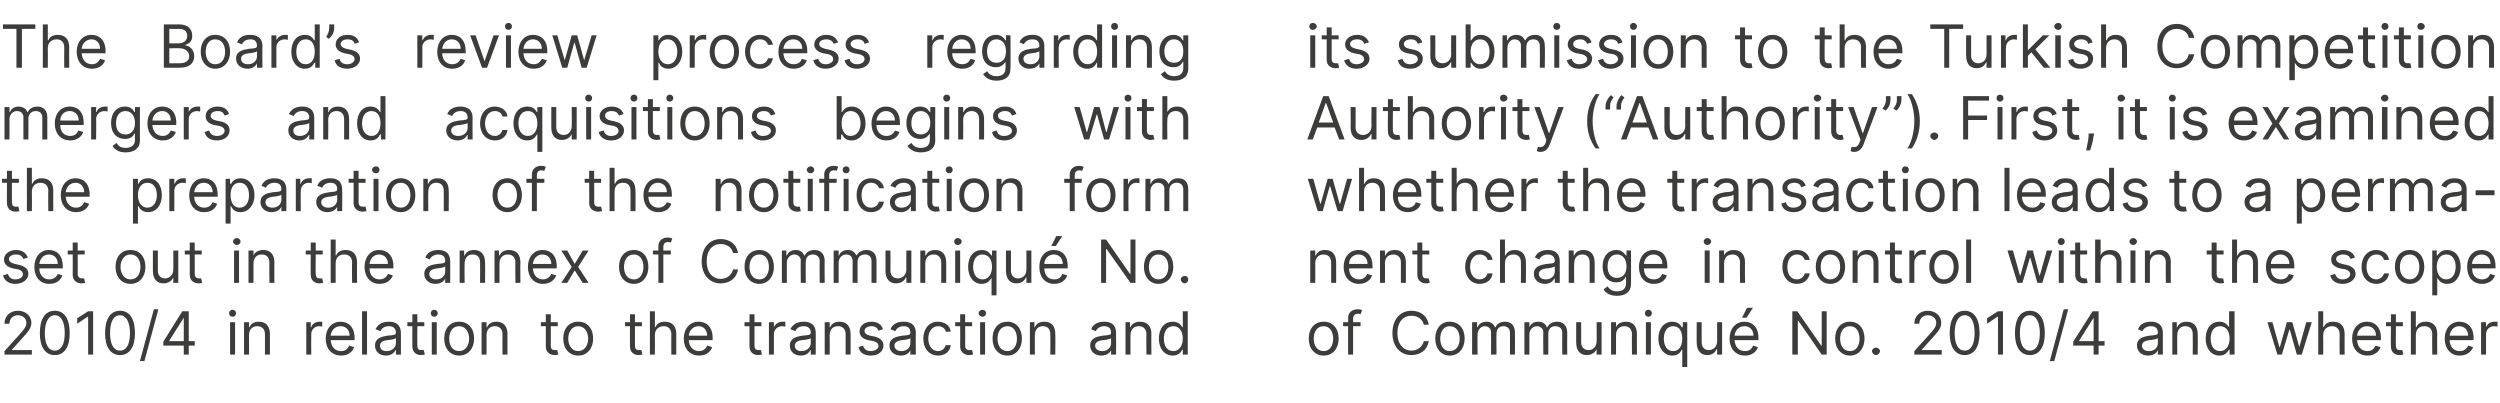 <?xml version="1.0" standalone="no"?><!DOCTYPE svg PUBLIC "-//W3C//DTD SVG 1.1//EN" "http://www.w3.org/Graphics/SVG/1.1/DTD/svg11.dtd"><svg xmlns="http://www.w3.org/2000/svg" version="1.1" width="502px" height="80.9px" viewBox="0 -2 502 80.9" style="top:-2px"><desc>The Board’s review process regarding mergers and acquisitions begins with the preparation of the notification form se...</desc><defs/><g id="Group168598"><path d="m262.8 66c0-2.1 1.2-3.4 3-3.4c1.8 0 3 1.3 3 3.4c0 2-1.2 3.4-3 3.4c-1.8 0-3-1.4-3-3.4zm4.9 0c0-1.3-.6-2.5-1.9-2.5c-1.4 0-2 1.2-2 2.5c0 1.3.6 2.5 2 2.5c1.3 0 1.9-1.2 1.9-2.5zm5.5-2.5h-1.5v5.7h-1v-5.7h-1v-.8h1s.03-.92 0-.9c0-1.1.9-1.7 1.9-1.7c.5 0 .8.1.9.2l-.3.8c-.1 0-.2-.1-.5-.1c-.7 0-1 .4-1 1c.03.01 0 .7 0 .7h1.5v.8zm12.7-.3c-.3-1.2-1.3-1.8-2.5-1.8c-1.6 0-2.8 1.2-2.8 3.5c0 2.2 1.2 3.5 2.8 3.5c1.2 0 2.2-.7 2.5-1.9h1c-.3 1.8-1.7 2.8-3.5 2.8c-2.2 0-3.8-1.7-3.8-4.4c0-2.8 1.6-4.5 3.8-4.5c1.8 0 3.2 1 3.5 2.8h-1zm2.3 2.8c0-2.1 1.2-3.4 2.9-3.4c1.8 0 3 1.3 3 3.4c0 2-1.2 3.4-3 3.4c-1.7 0-2.9-1.4-2.9-3.4zm4.9 0c0-1.3-.6-2.5-2-2.5c-1.3 0-1.9 1.2-1.9 2.5c0 1.3.6 2.5 1.9 2.5c1.4 0 2-1.2 2-2.5zm2.5-3.3h1v1h.1c.3-.7.9-1.1 1.8-1.1c.8 0 1.4.4 1.7 1.1h.1c.3-.7 1-1.1 1.9-1.1c1.2 0 2 .7 2 2.2c.04.04 0 4.4 0 4.4h-1s.03-4.36 0-4.4c0-.9-.6-1.3-1.3-1.3c-.9 0-1.4.6-1.4 1.5c-.04-.04 0 4.2 0 4.2h-1.1s.03-4.46 0-4.5c0-.7-.5-1.2-1.3-1.2c-.7 0-1.4.7-1.4 1.6c-.05.03 0 4.1 0 4.1h-1.1v-6.5zm10.5 0h1v1s.04 0 0 0c.3-.7.9-1.1 1.8-1.1c.9 0 1.4.4 1.7 1.1h.1c.4-.7 1-1.1 2-1.1c1.1 0 2 .7 2 2.2c-.03.04 0 4.4 0 4.4h-1s-.03-4.36 0-4.4c0-.9-.6-1.3-1.4-1.3c-.9 0-1.4.6-1.4 1.5v4.2h-1s-.04-4.46 0-4.5c0-.7-.6-1.2-1.3-1.2c-.8 0-1.5.7-1.5 1.6v4.1h-1v-6.5zm14.5 0h1v6.5h-1v-1.1s-.03.02 0 0c-.3.7-1 1.2-2 1.2c-1.2 0-2.1-.8-2.1-2.5v-4.1h1s.02 4.07 0 4.1c0 .9.6 1.5 1.5 1.5c.7 0 1.6-.5 1.6-1.8c.04.05 0-3.8 0-3.8zm3.9 6.5h-1v-6.5h1v1s.04 0 0 0c.3-.7 1-1.1 2-1.1c1.3 0 2.2.8 2.2 2.5c-.03-.03 0 4.1 0 4.1h-1s-.04-4.07 0-4.1c0-1-.6-1.6-1.5-1.6c-1 0-1.7.6-1.7 1.8v3.9zm6-6.5h1v6.5h-1v-6.5zm-.2-1.8c0-.4.3-.7.7-.7c.4 0 .7.3.7.7c0 .4-.3.7-.7.7c-.4 0-.7-.3-.7-.7zm7.5 10.8v-3.5s-.07.02-.1 0c-.2.4-.6 1.2-1.9 1.2c-1.6 0-2.8-1.4-2.8-3.4c0-2.1 1.2-3.4 2.8-3.4c1.3 0 1.7.8 1.9 1.1c.03.02.2 0 .2 0v-1h.9v9h-1zm-1.8-8.2c-1.3 0-1.9 1.1-1.9 2.5c0 1.4.6 2.5 1.9 2.5c1.2 0 1.8-1.1 1.8-2.5c0-1.5-.6-2.5-1.8-2.5zm8.8-.8h1v6.5h-1v-1.1s-.08.02-.1 0c-.3.7-.9 1.2-1.9 1.2c-1.2 0-2.1-.8-2.1-2.5c-.03.04 0-4.1 0-4.1h1s-.03 4.07 0 4.1c0 .9.6 1.5 1.4 1.5c.8 0 1.7-.5 1.7-1.8v-3.8zm2.5 3.3c0-2 1.2-3.4 3-3.4c1.3 0 2.8.8 2.8 3.3v.4h-4.8c.1 1.4.9 2.2 2.1 2.2c.8 0 1.4-.4 1.6-1.1l1 .3c-.3 1-1.3 1.7-2.6 1.7c-1.9 0-3.1-1.4-3.1-3.4zm4.8-.6c0-1.1-.7-1.9-1.8-1.9c-1.2 0-1.9.9-2 1.9h3.8zm-1.3-5.6h1.2l-1.3 2h-.9l1-2zm16 9.4h-1l-4.7-6.8h-.1v6.8h-1.1v-8.7h1l4.8 6.9h.1v-6.9h1v8.7zm1.7-3.2c0-2.1 1.2-3.4 3-3.4c1.7 0 2.9 1.3 2.9 3.4c0 2-1.2 3.4-2.9 3.4c-1.8 0-3-1.4-3-3.4zm4.9 0c0-1.3-.6-2.5-1.9-2.5c-1.4 0-2 1.2-2 2.5c0 1.3.6 2.5 2 2.5c1.3 0 1.9-1.2 1.9-2.5zm2.5 2.5c0-.4.4-.7.8-.7c.4 0 .8.3.8.7c0 .4-.4.8-.8.8c-.4 0-.8-.4-.8-.8zm8.5 0l2.9-3.2c1-1.1 1.5-1.7 1.5-2.5c0-.9-.8-1.5-1.7-1.5c-1 0-1.7.7-1.7 1.7h-1c0-1.6 1.2-2.6 2.7-2.6c1.6 0 2.7 1.1 2.7 2.4c0 1-.5 1.7-2 3.3c.02.02-1.9 2.1-1.9 2.1v.1h4v.9h-5.5v-.7zm7.1-3.6c0-2.9 1.1-4.5 3-4.5c1.9 0 3 1.6 3 4.5c0 2.8-1.1 4.4-3 4.4c-1.9 0-3-1.6-3-4.4zm5 0c0-2.3-.7-3.6-2-3.6c-1.2 0-2 1.3-2 3.6c0 2.2.7 3.5 2 3.5c1.3 0 2-1.3 2-3.5zm5.7 4.3h-1v-7.6h-.1L399 63v-1.1l2.2-1.4h1v8.7zm2.4-4.3c0-2.9 1.1-4.5 3-4.5c1.9 0 3 1.6 3 4.5c0 2.8-1.1 4.4-3 4.4c-1.9 0-3-1.6-3-4.4zm5 0c0-2.3-.8-3.6-2-3.6c-1.3 0-2 1.3-2 3.6c0 2.2.7 3.5 2 3.5c1.3 0 2-1.3 2-3.5zm2.9 5.6h-.9l2.8-10.4h.9l-2.8 10.4zm3.8-3.9l3.9-6.1h1.2v6h1.2v.9h-1.2v1.8h-1v-1.8h-4.1v-.8zm4.1-4.8l-2.9 4.6v.1h2.9v-4.7zm8.7 5.6c0-1.5 1.3-1.8 2.5-2c1.2-.1 1.7-.1 1.7-.6c0-.8-.4-1.3-1.4-1.3c-.9 0-1.5.5-1.7 1l-.9-.4c.5-1.2 1.6-1.5 2.6-1.5c.8 0 2.4.2 2.4 2.3c.02.01 0 4.3 0 4.3h-1v-.9s-.04.04 0 0c-.2.5-.8 1.1-2 1.1c-1.2 0-2.2-.8-2.2-2zm4.2-.5v-1c-.2.2-1.3.4-1.7.4c-.8.1-1.5.4-1.5 1.1c0 .7.6 1.1 1.4 1.1c1.2 0 1.8-.8 1.8-1.6zm3.9 2.3h-1v-6.5h.9v1h.1c.3-.7.9-1.1 1.9-1.1c1.3 0 2.2.8 2.2 2.5c.04-.03 0 4.1 0 4.1h-1s.03-4.07 0-4.1c0-1-.5-1.6-1.5-1.6c-.9 0-1.6.6-1.6 1.8c-.04-.01 0 3.9 0 3.9zm5.7-3.2c0-2.1 1.1-3.4 2.8-3.4c1.2 0 1.6.8 1.9 1.1c-.04.02 0 0 0 0v-3.2h1.1v8.7h-1v-1s-.14.02-.1 0c-.3.4-.7 1.2-1.9 1.2c-1.7 0-2.8-1.4-2.8-3.4zm4.8 0c0-1.5-.7-2.5-1.9-2.5c-1.3 0-1.9 1.1-1.9 2.5c0 1.4.6 2.5 1.9 2.5c1.2 0 1.9-1.1 1.9-2.5zm7.6-3.3h1l1.4 5h.1l1.4-5h1.1l1.4 5l1.4-5h1.1l-2 6.5h-1l-1.4-5h-.1l-1.5 5h-.9l-2-6.5zm11.2 6.5h-1v-8.7h1v3.2h.1c.3-.7.9-1.1 1.9-1.1c1.4 0 2.3.8 2.3 2.5c-.02-.03 0 4.1 0 4.1h-1s-.03-4.07 0-4.1c0-1-.6-1.6-1.5-1.6c-1 0-1.8.6-1.8 1.8c.03-.01 0 3.9 0 3.9zm5.8-3.2c0-2 1.2-3.4 3-3.4c1.3 0 2.8.8 2.8 3.3c-.03-.03 0 .4 0 .4h-4.8c.1 1.4.9 2.2 2.1 2.2c.8 0 1.3-.4 1.6-1.1l1 .3c-.3 1-1.3 1.7-2.6 1.7c-1.9 0-3.1-1.4-3.1-3.4zm4.8-.6c0-1.1-.7-1.9-1.8-1.9c-1.2 0-1.9.9-2 1.9h3.8zm5.4-1.9h-1.4s-.04 3.85 0 3.9c0 .8.4.9.8.9h.5l.2.9c-.2 0-.4.1-.8.1c-.8 0-1.7-.5-1.7-1.7c-.05.02 0-4.1 0-4.1h-1v-.8h1v-1.6h1v1.6h1.4v.8zm2.6 5.7h-1v-8.7h1v3.2h.1c.3-.7.9-1.1 1.9-1.1c1.4 0 2.3.8 2.3 2.5c-.04-.03 0 4.1 0 4.1h-1s-.05-4.07 0-4.1c0-1-.6-1.6-1.6-1.6c-1 0-1.7.6-1.7 1.8v3.9zm5.8-3.2c0-2 1.2-3.4 2.9-3.4c1.4 0 2.9.8 2.9 3.3c-.05-.03 0 .4 0 .4h-4.8c0 1.4.9 2.2 2 2.2c.8 0 1.4-.4 1.7-1.1l1 .3c-.4 1-1.3 1.7-2.7 1.7c-1.8 0-3-1.4-3-3.4zm4.7-.6c0-1.1-.7-1.9-1.8-1.9c-1.1 0-1.8.9-1.9 1.9h3.7zm2.6-2.7h1v1s.03-.03 0 0c.3-.7.9-1.1 1.7-1.1h.6v1c-.1 0-.4-.1-.7-.1c-.9 0-1.6.7-1.6 1.6v4.1h-1v-6.5z" stroke="none" fill="#3c3c3b"/><path d="m264.1 54.8h-1v-6.5h1v1h.1c.3-.7.9-1.1 1.9-1.1c1.3 0 2.2.8 2.2 2.5v4.1h-1v-4.1c0-1-.6-1.6-1.5-1.6c-1 0-1.7.6-1.7 1.8c.03-.01 0 3.9 0 3.9zm5.7-3.2c0-2 1.2-3.4 3-3.4c1.4 0 2.8.8 2.8 3.3v.4h-4.7c0 1.4.8 2.2 2 2.2c.8 0 1.4-.4 1.6-1.1l1 .3c-.3 1-1.3 1.7-2.6 1.7c-1.9 0-3.1-1.4-3.1-3.4zm4.8-.6c0-1.1-.7-1.9-1.8-1.9c-1.2 0-1.9.9-1.9 1.9h3.7zm3.5 3.8h-1v-6.5h1v1h.1c.3-.7.9-1.1 1.9-1.1c1.3 0 2.2.8 2.2 2.5c.02-.03 0 4.1 0 4.1h-1v-4.1c0-1-.6-1.6-1.5-1.6c-1 0-1.7.6-1.7 1.8c.04-.01 0 3.9 0 3.9zm8.9-5.7h-1.4v3.8c0 .9.4 1 .9 1h.4l.2.9c-.1 0-.4.1-.7.1c-.9 0-1.8-.5-1.8-1.7v-4.1h-1v-.8h1v-1.6h1v1.6h1.4v.8zm7.2 2.5c0-2 1.2-3.4 2.9-3.4c1.4 0 2.5.8 2.6 2h-1c-.1-.6-.7-1.1-1.6-1.1c-1.1 0-1.9 1-1.9 2.5c0 1.5.8 2.5 1.9 2.5c.8 0 1.4-.5 1.6-1.2h1c-.1 1.2-1.1 2.1-2.6 2.1c-1.8 0-2.9-1.5-2.9-3.4zm8 3.2h-1v-8.7h1v3.2h.1c.3-.7.9-1.1 1.9-1.1c1.3 0 2.2.8 2.2 2.5c.04-.03 0 4.1 0 4.1h-1s.03-4.07 0-4.1c0-1-.5-1.6-1.5-1.6c-1 0-1.7.6-1.7 1.8v3.9zM308 53c0-1.5 1.3-1.8 2.5-2c1.2-.1 1.7-.1 1.7-.6c0-.8-.5-1.3-1.4-1.3c-.9 0-1.5.5-1.7 1l-.9-.4c.5-1.2 1.6-1.5 2.6-1.5c.8 0 2.4.2 2.4 2.3v4.3h-1v-.9s-.05.04-.1 0c-.2.5-.8 1.1-1.9 1.1c-1.2 0-2.2-.8-2.2-2zm4.2-.5v-1c-.2.2-1.3.4-1.7.4c-.8.1-1.5.4-1.5 1.1c0 .7.6 1.1 1.4 1.1c1.2 0 1.8-.8 1.8-1.6zm3.9 2.3H315v-6.5h1v1h.1c.3-.7.9-1.1 1.9-1.1c1.3 0 2.2.8 2.2 2.5c.03-.03 0 4.1 0 4.1h-1s.02-4.07 0-4.1c0-1-.5-1.6-1.5-1.6c-.9 0-1.6.6-1.6 1.8c-.05-.01 0 3.9 0 3.9zm5.9 1.3l.8-.6c.3.4.7 1 1.9 1c1.1 0 1.8-.5 1.8-1.6c.03.04 0-1.3 0-1.3h-.1c-.2.4-.6 1.1-1.9 1.1c-1.5 0-2.7-1.1-2.7-3.2c0-2 1.1-3.3 2.8-3.3c1.2 0 1.6.8 1.9 1.1c-.03.02.1 0 .1 0v-1h.9s.04 6.71 0 6.7c0 1.7-1.2 2.4-2.8 2.4c-1.5 0-2.3-.6-2.7-1.3zm4.6-4.6c0-1.4-.7-2.4-1.9-2.4c-1.3 0-1.9 1.1-1.9 2.4c0 1.4.6 2.3 1.9 2.3c1.2 0 1.9-.9 1.9-2.3zm2.5.1c0-2 1.2-3.4 2.9-3.4c1.4 0 2.8.8 2.8 3.3c.04-.03 0 .4 0 .4h-4.7c0 1.4.8 2.2 2 2.2c.8 0 1.4-.4 1.7-1.1l.9.3c-.3 1-1.2 1.7-2.6 1.7c-1.9 0-3-1.4-3-3.4zm4.7-.6c0-1.1-.7-1.9-1.8-1.9c-1.1 0-1.8.9-1.9 1.9h3.7zm8.5-2.7h1v6.5h-1v-6.5zm-.2-1.8c0-.4.4-.7.7-.7c.4 0 .8.3.8.7c0 .4-.4.7-.8.7c-.3 0-.7-.3-.7-.7zm4.1 8.3h-1v-6.5h1v1s.04 0 0 0c.3-.7 1-1.1 1.9-1.1c1.4 0 2.3.8 2.3 2.5c-.03-.03 0 4.1 0 4.1h-1s-.04-4.07 0-4.1c0-1-.6-1.6-1.5-1.6c-1 0-1.7.6-1.7 1.8v3.9zm11.7-3.2c0-2 1.1-3.4 2.9-3.4c1.4 0 2.4.8 2.6 2h-1c-.2-.6-.7-1.1-1.6-1.1c-1.1 0-1.9 1-1.9 2.5c0 1.5.7 2.5 1.9 2.5c.8 0 1.4-.5 1.6-1.2h1c-.2 1.2-1.1 2.1-2.6 2.1c-1.8 0-2.9-1.5-2.9-3.4zm6.7 0c0-2.1 1.2-3.4 2.9-3.4c1.8 0 3 1.3 3 3.4c0 2-1.2 3.4-3 3.4c-1.7 0-2.9-1.4-2.9-3.4zm4.9 0c0-1.3-.6-2.5-2-2.5c-1.3 0-1.9 1.2-1.9 2.5c0 1.3.6 2.5 1.9 2.5c1.4 0 2-1.2 2-2.5zm3.5 3.2h-1v-6.5h1v1h.1c.3-.7.9-1.1 1.9-1.1c1.3 0 2.2.8 2.2 2.5v4.1h-1v-4.1c0-1-.6-1.6-1.5-1.6c-1 0-1.7.6-1.7 1.8c.04-.01 0 3.9 0 3.9zm8.9-5.7h-1.4v3.8c0 .9.4 1 .9 1h.4l.2.9c-.1 0-.4.1-.7.1c-.9 0-1.8-.5-1.8-1.7v-4.1h-1v-.8h1v-1.6h1v1.6h1.4v.8zm1.5-.8h1v1s.06-.03.1 0c.2-.7.9-1.1 1.7-1.1h.5v1c-.1 0-.4-.1-.6-.1c-1 0-1.7.7-1.7 1.6c.02-.02 0 4.1 0 4.1h-1v-6.5zm4 3.3c0-2.1 1.2-3.4 2.9-3.4c1.8 0 3 1.3 3 3.4c0 2-1.2 3.4-3 3.4c-1.7 0-2.9-1.4-2.9-3.4zm4.9 0c0-1.3-.6-2.5-2-2.5c-1.3 0-1.9 1.2-1.9 2.5c0 1.3.6 2.5 1.9 2.5c1.4 0 2-1.2 2-2.5zm3.5 3.2h-1v-8.7h1v8.7zm7.3-6.5h1.1l1.4 5h.1l1.4-5h1.1l1.3 5h.1l1.4-5h1.1l-2 6.5h-1l-1.4-5h-.1l-1.5 5h-1l-2-6.5zm10.3 0h1v6.5h-1v-6.5zm-.2-1.8c0-.4.3-.7.7-.7c.4 0 .7.3.7.7c0 .4-.3.7-.7.7c-.4 0-.7-.3-.7-.7zm5.9 2.6h-1.4v3.8c0 .9.4 1 .9 1h.4l.2.9c-.1 0-.4.1-.7.1c-.9 0-1.8-.5-1.8-1.7v-4.1h-1v-.8h1v-1.6h1v1.6h1.4v.8zm2.7 5.7h-1.1v-8.7h1.1v3.2s.04 0 0 0c.3-.7.9-1.1 2-1.1c1.3 0 2.2.8 2.2 2.5v4.1h-1v-4.1c0-1-.6-1.6-1.5-1.6c-1 0-1.7.6-1.7 1.8c-.05-.01 0 3.9 0 3.9zm6-6.5h1v6.5h-1v-6.5zm-.2-1.8c0-.4.4-.7.8-.7c.3 0 .7.3.7.7c0 .4-.4.7-.7.7c-.4 0-.8-.3-.8-.7zm4.1 8.3h-1v-6.5h1v1s.04 0 0 0c.3-.7 1-1.1 2-1.1c1.3 0 2.2.8 2.2 2.5c-.03-.03 0 4.1 0 4.1h-1s-.04-4.07 0-4.1c0-1-.6-1.6-1.5-1.6c-1 0-1.7.6-1.7 1.8v3.9zm14.8-5.7h-1.4s.02 3.85 0 3.8c0 .9.4 1 .9 1h.4l.2.9c-.1 0-.3.1-.7.1c-.9 0-1.8-.5-1.8-1.7c.02.02 0-4.1 0-4.1h-1v-.8h1v-1.6h1v1.6h1.4v.8zm2.7 5.7h-1v-8.7h1v3.2h.1c.3-.7.9-1.1 1.9-1.1c1.3 0 2.2.8 2.2 2.5c.02-.03 0 4.1 0 4.1h-1s.02-4.07 0-4.1c0-1-.6-1.6-1.5-1.6c-1 0-1.7.6-1.7 1.8c-.02-.01 0 3.9 0 3.9zm5.8-3.2c0-2 1.1-3.4 2.9-3.4c1.4 0 2.8.8 2.8 3.3c.02-.03 0 .4 0 .4H456c0 1.4.8 2.2 2 2.2c.8 0 1.4-.4 1.6-1.1l1 .3c-.3 1-1.3 1.7-2.6 1.7c-1.9 0-3-1.4-3-3.4zm4.7-.6c0-1.1-.7-1.9-1.8-1.9c-1.1 0-1.9.9-1.9 1.9h3.7zm12.3-1c-.2-.5-.6-.9-1.5-.9c-.8 0-1.4.4-1.4.9c0 .5.4.8 1.2 1l.9.2c1.2.3 1.8.9 1.8 1.8c0 1.1-1.1 2-2.6 2c-1.3 0-2.2-.6-2.5-1.7l1-.3c.2.7.7 1.1 1.5 1.1c.9 0 1.5-.5 1.5-1c0-.5-.3-.8-.9-1l-1.1-.2c-1.2-.3-1.8-.9-1.8-1.8c0-1.1 1.1-1.9 2.4-1.9c1.3 0 2 .6 2.4 1.5l-.9.3zm2.2 1.6c0-2 1.2-3.4 2.9-3.4c1.4 0 2.5.8 2.6 2h-1c-.1-.6-.7-1.1-1.5-1.1c-1.2 0-2 1-2 2.5c0 1.5.8 2.5 2 2.5c.7 0 1.3-.5 1.5-1.2h1c-.1 1.2-1.1 2.1-2.5 2.1c-1.9 0-3-1.5-3-3.4zm6.7 0c0-2.1 1.2-3.4 3-3.4c1.7 0 2.9 1.3 2.9 3.4c0 2-1.2 3.4-2.9 3.4c-1.8 0-3-1.4-3-3.4zm4.9 0c0-1.3-.6-2.5-1.9-2.5c-1.4 0-2 1.2-2 2.5c0 1.3.6 2.5 2 2.5c1.3 0 1.9-1.2 1.9-2.5zm2.6-3.3h.9v1s.14.02.1 0c.3-.3.7-1.1 1.9-1.1c1.7 0 2.8 1.3 2.8 3.4c0 2-1.1 3.4-2.7 3.4c-1.3 0-1.7-.8-2-1.2c.04.02 0 0 0 0v3.5h-1v-9zm2.8 5.8c1.3 0 1.9-1.2 1.9-2.5c0-1.4-.6-2.5-1.9-2.5c-1.2 0-1.9 1-1.9 2.5c0 1.4.7 2.5 1.9 2.5zm4.2-2.5c0-2 1.1-3.4 2.9-3.4c1.4 0 2.8.8 2.8 3.3c.02-.03 0 .4 0 .4h-4.7c0 1.4.8 2.2 2 2.2c.8 0 1.4-.4 1.6-1.1l1 .3c-.3 1-1.3 1.7-2.6 1.7c-1.9 0-3-1.4-3-3.4zm4.7-.6c0-1.1-.7-1.9-1.8-1.9c-1.1 0-1.9.9-1.9 1.9h3.7z" stroke="none" fill="#3c3c3b"/><path d="m262.6 33.9h1.1l1.4 5h.1l1.4-5h1l1.4 5h.1l1.4-5h1l-1.9 6.5h-1l-1.5-5h-.1l-1.4 5h-1l-2-6.5zm11.3 6.5h-1v-8.7h1v3.2h.1c.3-.7.9-1.1 1.9-1.1c1.3 0 2.2.8 2.2 2.5c.03-.03 0 4.1 0 4.1h-1s.02-4.07 0-4.1c0-1-.6-1.6-1.5-1.6c-1 0-1.7.6-1.7 1.8c-.02-.01 0 3.9 0 3.9zm5.8-3.2c0-2 1.1-3.4 2.9-3.4c1.4 0 2.8.8 2.8 3.3c.02-.03 0 .4 0 .4h-4.7c0 1.4.8 2.2 2 2.2c.8 0 1.4-.4 1.6-1.1l1 .3c-.3 1-1.3 1.7-2.6 1.7c-1.9 0-3-1.4-3-3.4zm4.7-.6c0-1.1-.7-1.9-1.8-1.9c-1.1 0-1.9.9-1.9 1.9h3.7zm5.4-1.9h-1.4v3.9c0 .8.4.9.9.9h.4l.2.9c-.1 0-.4.1-.7.1c-.9 0-1.8-.5-1.8-1.7v-4.1h-1v-.8h1v-1.6h1v1.6h1.4v.8zm2.7 5.7h-1v-8.7h1v3.2s.05 0 0 0c.4-.7.9-1.1 2-1.1c1.3 0 2.2.8 2.2 2.5v4.1h-1v-4.1c0-1-.6-1.6-1.5-1.6c-1 0-1.7.6-1.7 1.8c-.04-.01 0 3.9 0 3.9zm5.7-3.2c0-2 1.2-3.4 3-3.4c1.4 0 2.8.8 2.8 3.3v.4h-4.8c.1 1.4.9 2.2 2.1 2.2c.8 0 1.4-.4 1.6-1.1l1 .3c-.3 1-1.3 1.7-2.6 1.7c-1.9 0-3.1-1.4-3.1-3.4zm4.8-.6c0-1.1-.7-1.9-1.8-1.9c-1.2 0-1.9.9-2 1.9h3.8zm2.5-2.7h1v1s.07-.03.1 0c.2-.7.9-1.1 1.7-1.1h.5v1c-.1 0-.3-.1-.6-.1c-1 0-1.7.7-1.7 1.6c.04-.02 0 4.1 0 4.1h-1v-6.5zm10.7.8h-1.4s.03 3.85 0 3.9c0 .8.5.9.9.9h.4l.2.9c-.1 0-.3.1-.7.1c-.9 0-1.8-.5-1.8-1.7c.02.02 0-4.1 0-4.1h-1v-.8h1v-1.6h1v1.6h1.4v.8zm2.7 5.7h-1v-8.7h1v3.2h.1c.3-.7.9-1.1 1.9-1.1c1.3 0 2.2.8 2.2 2.5c.03-.03 0 4.1 0 4.1h-1s.03-4.07 0-4.1c0-1-.5-1.6-1.5-1.6c-1 0-1.7.6-1.7 1.8v3.9zm5.8-3.2c0-2 1.1-3.4 2.9-3.4c1.4 0 2.8.8 2.8 3.3c.03-.03 0 .4 0 .4h-4.7c0 1.4.8 2.2 2 2.2c.8 0 1.4-.4 1.7-1.1l.9.3c-.3 1-1.3 1.7-2.6 1.7c-1.9 0-3-1.4-3-3.4zm4.7-.6c0-1.1-.7-1.9-1.8-1.9c-1.1 0-1.9.9-1.9 1.9h3.7zm8.8-1.9h-1.4v3.9c0 .8.4.9.9.9h.4l.2.9c-.1 0-.4.1-.7.1c-.9 0-1.8-.5-1.8-1.7v-4.1h-1v-.8h1v-1.6h1v1.6h1.4v.8zm1.5-.8h1v1s.05-.03 0 0c.3-.7 1-1.1 1.8-1.1h.5v1c-.1 0-.4-.1-.6-.1c-1 0-1.7.7-1.7 1.6v4.1h-1v-6.5zm4.2 4.7c0-1.5 1.3-1.8 2.5-2c1.2-.1 1.7-.1 1.7-.6c0-.8-.5-1.3-1.4-1.3c-.9 0-1.5.5-1.7 1l-.9-.4c.5-1.2 1.6-1.5 2.6-1.5c.8 0 2.4.2 2.4 2.3v4.3h-1v-.9s-.06.04-.1 0c-.2.5-.8 1.1-1.9 1.1c-1.2 0-2.2-.8-2.2-2zm4.2-.5v-1c-.2.2-1.3.4-1.7.4c-.8.1-1.5.4-1.5 1.1c0 .7.6 1.1 1.4 1.1c1.1 0 1.8-.8 1.8-1.6zm3.8 2.3h-1v-6.5h1v1h.1c.3-.7.9-1.1 1.9-1.1c1.3 0 2.2.8 2.2 2.5c.02-.03 0 4.1 0 4.1h-1s.02-4.07 0-4.1c0-1-.6-1.6-1.5-1.6c-.9 0-1.7.6-1.7 1.8c.04-.01 0 3.9 0 3.9zm9.8-4.8c-.2-.5-.5-.9-1.4-.9c-.8 0-1.4.4-1.4.9c0 .5.3.8 1.1 1l1 .2c1.1.3 1.7.9 1.7 1.8c0 1.1-1 2-2.5 2c-1.4 0-2.3-.6-2.5-1.7l.9-.3c.2.7.7 1.1 1.5 1.1c1 0 1.6-.5 1.6-1c0-.5-.3-.8-1-1l-1.1-.2c-1.2-.3-1.7-.9-1.7-1.8c0-1.1 1-1.9 2.4-1.9c1.3 0 2 .6 2.3 1.5l-.9.3zm2.2 3c0-1.5 1.4-1.8 2.6-2c1.2-.1 1.7-.1 1.7-.6c0-.8-.5-1.3-1.4-1.3c-1 0-1.5.5-1.7 1l-1-.4c.5-1.2 1.7-1.5 2.6-1.5c.9 0 2.5.2 2.5 2.3c-.04.01 0 4.3 0 4.3h-1v-.9s-.1.04-.1 0c-.2.5-.8 1.1-1.9 1.1c-1.3 0-2.3-.8-2.3-2zm4.3-.5v-1c-.2.2-1.4.4-1.8.4c-.8.1-1.5.4-1.5 1.1c0 .7.6 1.1 1.4 1.1c1.2 0 1.9-.8 1.9-1.6zm2.5-.9c0-2 1.2-3.4 2.9-3.4c1.4 0 2.5.8 2.6 2h-1c-.1-.6-.7-1.1-1.5-1.1c-1.2 0-2 1-2 2.5c0 1.5.8 2.5 2 2.5c.7 0 1.3-.5 1.5-1.2h1c-.1 1.2-1.1 2.1-2.5 2.1c-1.9 0-3-1.5-3-3.4zm9.8-2.5h-1.4s.05 3.85 0 3.9c0 .8.5.9.9.9h.5l.2.9c-.2 0-.4.1-.8.1c-.8 0-1.8-.5-1.8-1.7c.04.02 0-4.1 0-4.1h-.9v-.8h.9v-1.6h1v1.6h1.4v.8zm1.6-.8h1v6.5h-1v-6.5zm-.2-1.8c0-.4.3-.7.7-.7c.4 0 .7.3.7.7c0 .4-.3.7-.7.7c-.4 0-.7-.3-.7-.7zm2.7 5.1c0-2.1 1.2-3.4 3-3.4c1.7 0 2.9 1.3 2.9 3.4c0 2-1.2 3.4-2.9 3.4c-1.8 0-3-1.4-3-3.4zm4.9 0c0-1.3-.6-2.5-1.9-2.5c-1.4 0-2 1.2-2 2.5c0 1.3.6 2.5 2 2.5c1.3 0 1.9-1.2 1.9-2.5zm3.6 3.2h-1v-6.5h.9v1h.1c.3-.7.9-1.1 1.9-1.1c1.4 0 2.3.8 2.3 2.5c-.05-.03 0 4.1 0 4.1h-1.1s.05-4.07 0-4.1c0-1-.5-1.6-1.5-1.6c-.9 0-1.6.6-1.6 1.8c-.02-.01 0 3.9 0 3.9zm10.4 0h-1v-8.7h1v8.7zm1.5-3.2c0-2 1.2-3.4 3-3.4c1.3 0 2.8.8 2.8 3.3c-.02-.03 0 .4 0 .4H406c.1 1.4.9 2.2 2.1 2.2c.8 0 1.3-.4 1.6-1.1l1 .3c-.3 1-1.3 1.7-2.6 1.7c-1.9 0-3.1-1.4-3.1-3.4zm4.8-.6c0-1.1-.7-1.9-1.8-1.9c-1.2 0-1.9.9-2 1.9h3.8zm2.2 2c0-1.5 1.3-1.8 2.5-2c1.2-.1 1.7-.1 1.7-.6c0-.8-.4-1.3-1.4-1.3c-.9 0-1.4.5-1.7 1l-.9-.4c.5-1.2 1.6-1.5 2.6-1.5c.8 0 2.4.2 2.4 2.3c.04.01 0 4.3 0 4.3h-1v-.9s-.02.04 0 0c-.2.5-.8 1.1-2 1.1c-1.2 0-2.2-.8-2.2-2zm4.2-.5v-1c-.1.2-1.3.4-1.7.4c-.8.1-1.5.4-1.5 1.1c0 .7.6 1.1 1.4 1.1c1.2 0 1.8-.8 1.8-1.6zm2.6-.9c0-2.1 1.1-3.4 2.8-3.4c1.2 0 1.6.8 1.9 1.1c-.04.02 0 0 0 0v-3.2h1v8.7h-.9v-1s-.14.02-.1 0c-.3.4-.7 1.2-2 1.2c-1.6 0-2.7-1.4-2.7-3.4zm4.8 0c0-1.5-.7-2.5-1.9-2.5c-1.3 0-1.9 1.1-1.9 2.5c0 1.4.6 2.5 1.9 2.5c1.2 0 1.9-1.1 1.9-2.5zm6.7-1.6c-.2-.5-.6-.9-1.5-.9c-.8 0-1.4.4-1.4.9c0 .5.4.8 1.2 1l.9.2c1.2.3 1.8.9 1.8 1.8c0 1.1-1.1 2-2.6 2c-1.3 0-2.2-.6-2.5-1.7l1-.3c.2.7.7 1.1 1.5 1.1c.9 0 1.5-.5 1.5-1c0-.5-.3-.8-.9-1l-1.1-.2c-1.2-.3-1.8-.9-1.8-1.8c0-1.1 1.1-1.9 2.4-1.9c1.3 0 2 .6 2.4 1.5l-.9.3zm8.7-.9h-1.4s.03 3.85 0 3.9c0 .8.5.9.9.9h.4l.2.9c-.1 0-.3.1-.7.1c-.9 0-1.8-.5-1.8-1.7c.02.02 0-4.1 0-4.1h-1v-.8h1v-1.6h1v1.6h1.4v.8zm1.2 2.5c0-2.1 1.2-3.4 2.9-3.4c1.8 0 3 1.3 3 3.4c0 2-1.2 3.4-3 3.4c-1.7 0-2.9-1.4-2.9-3.4zm4.9 0c0-1.3-.6-2.5-2-2.5c-1.3 0-1.9 1.2-1.9 2.5c0 1.3.6 2.5 1.9 2.5c1.4 0 2-1.2 2-2.5zm5.6 1.4c0-1.5 1.3-1.8 2.5-2c1.2-.1 1.7-.1 1.7-.6c0-.8-.4-1.3-1.3-1.3c-1 0-1.5.5-1.7 1l-1-.4c.5-1.2 1.6-1.5 2.6-1.5c.9 0 2.4.2 2.4 2.3c.04.01 0 4.3 0 4.3h-1v-.9s-.02.04 0 0c-.2.5-.8 1.1-2 1.1c-1.2 0-2.2-.8-2.2-2zm4.2-.5v-1c-.1.2-1.3.4-1.7.4c-.8.1-1.5.4-1.5 1.1c0 .7.6 1.1 1.4 1.1c1.2 0 1.8-.8 1.8-1.6zm6.3-4.2h.9v1s.16.02.2 0c.2-.3.6-1.1 1.8-1.1c1.7 0 2.8 1.3 2.8 3.4c0 2-1.1 3.4-2.7 3.4c-1.3 0-1.7-.8-1.9-1.2c-.04.02-.1 0-.1 0v3.5h-1v-9zm2.8 5.8c1.3 0 1.9-1.1 1.9-2.5c0-1.4-.6-2.5-1.9-2.5c-1.2 0-1.8 1-1.8 2.5c0 1.4.6 2.5 1.8 2.5zm4.2-2.5c0-2 1.1-3.4 2.9-3.4c1.4 0 2.8.8 2.8 3.3c.03-.03 0 .4 0 .4h-4.7c0 1.4.8 2.2 2 2.2c.8 0 1.4-.4 1.7-1.1l.9.3c-.3 1-1.2 1.7-2.6 1.7c-1.9 0-3-1.4-3-3.4zm4.7-.6c0-1.1-.7-1.9-1.8-1.9c-1.1 0-1.9.9-1.9 1.9h3.7zm2.6-2.7h.9v1s.11-.03.1 0c.2-.7.9-1.1 1.7-1.1h.5v1s-.3-.1-.6-.1c-.9 0-1.6.7-1.6 1.6c-.03-.02 0 4.1 0 4.1h-1v-6.5zm4.4 0h1v1h.1c.3-.7.9-1.1 1.7-1.1c.9 0 1.5.4 1.8 1.1h.1c.3-.7 1-1.1 1.9-1.1c1.2 0 2 .7 2 2.2c.02.04 0 4.4 0 4.4h-1s.02-4.36 0-4.4c0-.9-.6-1.3-1.3-1.3c-.9 0-1.5.6-1.5 1.5c.04-.04 0 4.2 0 4.2h-1s.02-4.46 0-4.5c0-.7-.5-1.2-1.3-1.2c-.8 0-1.5.7-1.5 1.6c.04.03 0 4.1 0 4.1h-1v-6.5zm10.2 4.7c0-1.5 1.3-1.8 2.5-2c1.2-.1 1.7-.1 1.7-.6c0-.8-.5-1.3-1.4-1.3c-1 0-1.5.5-1.7 1l-1-.4c.6-1.2 1.7-1.5 2.7-1.5c.8 0 2.4.2 2.4 2.3v4.3h-1v-.9s-.07.04-.1 0c-.2.5-.8 1.1-1.9 1.1c-1.3 0-2.2-.8-2.2-2zm4.2-.5v-1c-.2.2-1.3.4-1.8.4c-.7.1-1.4.4-1.4 1.1c0 .7.5 1.1 1.3 1.1c1.2 0 1.9-.8 1.9-1.6zm6.6-.9h-3.8v-1h3.8v1z" stroke="none" fill="#3c3c3b"/><path d="m262.5 26l3.2-8.7h1.1L270 26h-1.1l-.9-2.4h-3.5l-.9 2.4h-1.1zm5.2-3.4l-1.4-3.9h-.1l-1.4 3.9h2.9zm7.7-3.1h1v6.5h-1v-1.1s-.1.02-.1 0c-.3.7-1 1.2-1.9 1.2c-1.3 0-2.2-.8-2.2-2.5c.04.04 0-4.1 0-4.1h1s.04 4.07 0 4.1c0 .9.6 1.5 1.5 1.5c.7 0 1.7-.5 1.7-1.8c-.04.05 0-3.8 0-3.8zm5.7.8h-1.4s-.04 3.85 0 3.8c0 .9.4 1 .8 1h.5l.2.9c-.2 0-.4.1-.8.1c-.8 0-1.7-.5-1.7-1.7c-.05.02 0-4.1 0-4.1h-1v-.8h1v-1.6h1v1.6h1.4v.8zm2.6 5.7h-1v-8.7h1v3.2h.1c.3-.7.9-1.1 1.9-1.1c1.4 0 2.3.8 2.3 2.5c-.04-.03 0 4.1 0 4.1h-1s-.05-4.07 0-4.1c0-1-.6-1.6-1.6-1.6c-1 0-1.7.6-1.7 1.8c.02-.01 0 3.9 0 3.9zm5.8-3.2c0-2.1 1.2-3.4 3-3.4c1.7 0 2.9 1.3 2.9 3.4c0 2-1.2 3.4-2.9 3.4c-1.8 0-3-1.4-3-3.4zm4.9 0c0-1.3-.6-2.5-1.9-2.5c-1.4 0-2 1.2-2 2.5c0 1.3.6 2.5 2 2.5c1.3 0 1.9-1.2 1.9-2.5zm2.6-3.3h.9v1s.1-.03.1 0c.2-.7.9-1.1 1.7-1.1h.5v1s-.3-.1-.6-.1c-.9 0-1.6.7-1.6 1.6c-.03-.02 0 4.1 0 4.1h-1v-6.5zm4.4 0h1v6.5h-1v-6.5zm-.2-1.8c0-.4.3-.7.7-.7c.4 0 .8.3.8.7c0 .4-.4.7-.8.7c-.4 0-.7-.3-.7-.7zm5.9 2.6h-1.4s.02 3.85 0 3.8c0 .9.4 1 .9 1h.4l.2.9c-.1 0-.3.1-.7.1c-.9 0-1.8-.5-1.8-1.7c.02.02 0-4.1 0-4.1h-1v-.8h1v-1.6h1v1.6h1.4v.8zm1.5 8l.2-.8c.7.1 1.2.1 1.6-.9c-.04-.03.1-.5.1-.5l-2.4-6.6h1.1l1.8 5.2h.1l1.8-5.2h1.1l-2.8 7.5c-.4 1-1 1.5-1.9 1.5c-.4 0-.6-.1-.7-.2zm11.8-11.4h.8c-.8 1.1-1.4 3.4-1.4 5.4c0 2.1.6 4.4 1.4 5.5h-.8c-1.1-1.5-1.7-3.3-1.7-5.5c0-2.1.6-3.9 1.7-5.4zm2 2.4c0-.7.4-1.6 1.1-2.2l.5.5c-.4.5-.7 1-.7 1.6c.04.04 0 .8 0 .8h-.9s-.02-.74 0-.7zm2.2 0c0-.7.4-1.6 1-2.2l.6.5c-.4.5-.7 1-.7 1.6c.02.04 0 .8 0 .8h-.9s-.04-.74 0-.7zm.9 6.7l3.2-8.7h1.1L333 26h-1.1l-.9-2.4h-3.5l-.9 2.4h-1.1zm5.2-3.4l-1.4-3.9h-.1l-1.4 3.9h2.9zm7.7-3.1h1v6.5h-1v-1.1s-.1.02-.1 0c-.3.7-1 1.2-1.9 1.2c-1.3 0-2.2-.8-2.2-2.5c.04.04 0-4.1 0-4.1h1.1s-.05 4.07 0 4.1c0 .9.5 1.5 1.4 1.5c.7 0 1.7-.5 1.7-1.8c-.03.05 0-3.8 0-3.8zm5.7.8h-1.4s-.03 3.85 0 3.8c0 .9.4 1 .8 1h.5l.2.9c-.2 0-.4.1-.8.1c-.8 0-1.7-.5-1.7-1.7c-.04.02 0-4.1 0-4.1h-1v-.8h1v-1.6h1v1.6h1.4v.8zm2.6 5.7h-1v-8.7h1v3.2h.1c.3-.7.9-1.1 1.9-1.1c1.4 0 2.3.8 2.3 2.5c-.03-.03 0 4.1 0 4.1h-1s-.04-4.07 0-4.1c0-1-.6-1.6-1.6-1.6c-.9 0-1.7.6-1.7 1.8c.02-.01 0 3.9 0 3.9zm5.8-3.2c0-2.1 1.2-3.4 3-3.4c1.7 0 2.9 1.3 2.9 3.4c0 2-1.2 3.4-2.9 3.4c-1.8 0-3-1.4-3-3.4zm4.9 0c0-1.3-.6-2.5-1.9-2.5c-1.4 0-2 1.2-2 2.5c0 1.3.6 2.5 2 2.5c1.3 0 1.9-1.2 1.9-2.5zm2.6-3.3h.9v1s.11-.03.1 0c.2-.7.9-1.1 1.7-1.1h.5v1s-.3-.1-.6-.1c-.9 0-1.6.7-1.6 1.6c-.03-.02 0 4.1 0 4.1h-1v-6.5zm4.4 0h1v6.5h-1v-6.5zm-.2-1.8c0-.4.4-.7.7-.7c.4 0 .8.3.8.7c0 .4-.4.7-.8.7c-.3 0-.7-.3-.7-.7zm5.9 2.6h-1.4s.03 3.85 0 3.8c0 .9.5 1 .9 1h.4l.2.9c-.1 0-.3.1-.7.1c-.9 0-1.8-.5-1.8-1.7c.02.02 0-4.1 0-4.1h-1v-.8h1v-1.6h1v1.6h1.4v.8zm1.5 8l.2-.8c.7.1 1.2.1 1.6-.9c-.04-.03.2-.5.2-.5l-2.5-6.6h1.1l1.8 5.2h.1l1.8-5.2h1.1s-2.78 7.48-2.8 7.5c-.4 1-1 1.5-1.9 1.5c-.4 0-.6-.1-.7-.2zm8-10.2c0 .7-.3 1.6-1 2.1l-.6-.4c.4-.5.7-1.1.7-1.7v-.8h.9s.04.76 0 .8zm2.2 0c0 .7-.4 1.6-1 2.1l-.6-.4c.4-.5.7-1.1.7-1.7c-.03-.02 0-.8 0-.8h.9s.03.76 0 .8zm2.1 9.7h-.9c.8-1.1 1.4-3.4 1.4-5.5c0-2-.6-4.3-1.4-5.4h.9c1 1.5 1.6 3.3 1.6 5.4c0 2.2-.6 4-1.6 5.5zm3.7-2.5c0-.4.4-.7.8-.7c.4 0 .8.3.8.7c0 .4-.4.8-.8.8c-.4 0-.8-.4-.8-.8zm6.6-8h5.2v.9h-4.2v3h3.8v.9h-3.8v3.9h-1v-8.7zm6.9 2.2h1v6.5h-1v-6.5zm-.2-1.8c0-.4.3-.7.7-.7c.4 0 .7.3.7.7c0 .4-.3.7-.7.7c-.4 0-.7-.3-.7-.7zm3 1.8h1v1s.05-.03.1 0c.2-.7.9-1.1 1.7-1.1h.5v1c-.1 0-.4-.1-.6-.1c-1 0-1.7.7-1.7 1.6c.02-.02 0 4.1 0 4.1h-1v-6.5zm8.2 1.7c-.2-.5-.5-.9-1.4-.9c-.8 0-1.4.4-1.4.9c0 .5.4.8 1.1 1l1 .2c1.2.3 1.7.9 1.7 1.8c0 1.1-1 2-2.5 2c-1.4 0-2.3-.6-2.5-1.7l.9-.3c.2.7.7 1.1 1.6 1.1c.9 0 1.5-.5 1.5-1c0-.5-.3-.8-1-1l-1.1-.2c-1.2-.3-1.7-.9-1.7-1.8c0-1.1 1-1.9 2.4-1.9c1.3 0 2 .6 2.3 1.5l-.9.3zm5.4-.9h-1.4v3.8c0 .9.4 1 .9 1h.4l.2.9c-.1 0-.4.1-.7.1c-.9 0-1.8-.5-1.8-1.7v-4.1h-1v-.8h1v-1.6h1v1.6h1.4v.8zm2.9 5c-.1 1-.5 2.3-.7 2.9h-.8c.1-.6.4-1.7.5-2.9c-.02.01 0-.5 0-.5h1.1s-.05.49-.1.5zm5-5.8h1v6.5h-1v-6.5zm-.2-1.8c0-.4.3-.7.7-.7c.4 0 .8.3.8.7c0 .4-.4.7-.8.7c-.4 0-.7-.3-.7-.7zm5.9 2.6h-1.4s.02 3.85 0 3.8c0 .9.4 1 .9 1h.4l.2.9c-.1 0-.3.1-.7.1c-.9 0-1.8-.5-1.8-1.7v-4.1h-1v-.8h1v-1.6h1v1.6h1.4v.8zm4.6-.8h1v6.5h-1v-6.5zm-.2-1.8c0-.4.3-.7.7-.7c.4 0 .7.3.7.7c0 .4-.3.7-.7.7c-.4 0-.7-.3-.7-.7zm6.8 3.5c-.2-.5-.6-.9-1.5-.9c-.8 0-1.3.4-1.3.9c0 .5.3.8 1.1 1l.9.2c1.2.3 1.8.9 1.8 1.8c0 1.1-1 2-2.6 2c-1.3 0-2.2-.6-2.5-1.7l1-.3c.2.7.7 1.1 1.5 1.1c.9 0 1.5-.5 1.5-1c0-.5-.3-.8-.9-1l-1.1-.2c-1.2-.3-1.8-.9-1.8-1.8c0-1.1 1.1-1.9 2.4-1.9c1.3 0 2.1.6 2.4 1.5l-.9.3zm5.2 1.6c0-2 1.2-3.4 3-3.4c1.4 0 2.8.8 2.8 3.3v.4h-4.7c0 1.4.8 2.2 2 2.2c.8 0 1.4-.4 1.6-1.1l1 .3c-.3 1-1.3 1.7-2.6 1.7c-1.9 0-3.1-1.4-3.1-3.4zm4.8-.6c0-1.1-.7-1.9-1.8-1.9c-1.2 0-1.9.9-1.9 1.9h3.7zm4.7 0l1.6-2.7h1.1l-2.1 3.3l2.1 3.2h-1.1l-1.6-2.5l-1.6 2.5h-1.1l2-3.2l-2-3.3h1.1l1.6 2.7zm3.8 2c0-1.5 1.4-1.8 2.6-2c1.2-.1 1.7-.1 1.7-.6c0-.8-.5-1.3-1.4-1.3c-1 0-1.5.5-1.7 1l-1-.4c.5-1.2 1.7-1.5 2.7-1.5c.8 0 2.4.2 2.4 2.3c-.03.01 0 4.3 0 4.3h-1v-.9s-.08.04-.1 0c-.2.5-.8 1.1-1.9 1.1c-1.3 0-2.3-.8-2.3-2zm4.3-.5v-1c-.2.2-1.3.4-1.8.4c-.8.1-1.5.4-1.5 1.1c0 .7.6 1.1 1.4 1.1c1.2 0 1.9-.8 1.9-1.6zm2.8-4.2h1v1h.1c.2-.7.9-1.1 1.7-1.1c.9 0 1.5.4 1.8 1.1h.1c.3-.7 1-1.1 1.9-1.1c1.2 0 2 .7 2 2.2c.01.04 0 4.4 0 4.4h-1v-4.4c0-.9-.6-1.3-1.3-1.3c-1 0-1.5.6-1.5 1.5c.02-.04 0 4.2 0 4.2h-1v-4.5c0-.7-.5-1.2-1.3-1.2c-.8 0-1.5.7-1.5 1.6c.02.03 0 4.1 0 4.1h-1v-6.5zm10.4 0h1.1v6.5h-1.1v-6.5zm-.2-1.8c0-.4.4-.7.8-.7c.3 0 .7.3.7.7c0 .4-.4.7-.7.7c-.4 0-.8-.3-.8-.7zm4.1 8.3h-1v-6.5h1v1s.05 0 0 0c.4-.7 1-1.1 2-1.1c1.3 0 2.2.8 2.2 2.5c-.03-.03 0 4.1 0 4.1h-1s-.03-4.07 0-4.1c0-1-.6-1.6-1.5-1.6c-1 0-1.7.6-1.7 1.8v3.9zm5.7-3.2c0-2 1.2-3.4 3-3.4c1.3 0 2.8.8 2.8 3.3c-.03-.03 0 .4 0 .4h-4.8c.1 1.4.9 2.2 2.1 2.2c.7 0 1.3-.4 1.6-1.1l1 .3c-.3 1-1.3 1.7-2.6 1.7c-1.9 0-3.1-1.4-3.1-3.4zm4.7-.6c0-1.1-.7-1.9-1.7-1.9c-1.2 0-1.9.9-2 1.9h3.7zm2.3.6c0-2.1 1.1-3.4 2.8-3.4c1.3 0 1.7.8 1.9 1.1c-.02.02.1 0 .1 0v-3.2h1v8.7h-1v-1s-.12.02-.1 0c-.2.4-.7 1.2-1.9 1.2c-1.7 0-2.8-1.4-2.8-3.4zm4.8 0c0-1.5-.7-2.5-1.9-2.5c-1.3 0-1.9 1.1-1.9 2.5c0 1.3.7 2.5 1.9 2.5c1.2 0 1.9-1.1 1.9-2.5z" stroke="none" fill="#3c3c3b"/><path d="m263.1 5.1h1v6.5h-1V5.1zm-.2-1.8c0-.4.3-.7.7-.7c.4 0 .8.3.8.7c0 .4-.4.7-.8.7c-.4 0-.7-.3-.7-.7zm5.9 2.6h-1.4s.02 3.85 0 3.9c0 .8.4.9.9.9h.4l.2.9c-.1 0-.3.1-.7.1c-.9 0-1.8-.5-1.8-1.7V5.9h-1v-.8h1V3.5h1v1.6h1.4v.8zm5.1.9c-.1-.5-.5-.9-1.4-.9c-.8 0-1.4.4-1.4.9c0 .5.4.8 1.2 1l.9.2c1.2.3 1.8.9 1.8 1.8c0 1.1-1.1 2-2.6 2c-1.3 0-2.2-.6-2.5-1.7l1-.3c.2.7.7 1.1 1.5 1.1c.9 0 1.5-.5 1.5-1c0-.5-.3-.8-.9-1l-1.1-.2c-1.2-.3-1.8-.9-1.8-1.8c0-1.1 1.1-1.9 2.4-1.9c1.3 0 2 .6 2.4 1.5l-1 .3zm10.8 0c-.2-.5-.5-.9-1.4-.9c-.8 0-1.4.4-1.4.9c0 .5.3.8 1.1 1l1 .2c1.1.3 1.7.9 1.7 1.8c0 1.1-1 2-2.5 2c-1.4 0-2.3-.6-2.5-1.7l.9-.3c.2.7.7 1.1 1.5 1.1c1 0 1.6-.5 1.6-1c0-.5-.3-.8-1-1l-1.1-.2c-1.2-.3-1.7-.9-1.7-1.8c0-1.1 1-1.9 2.4-1.9c1.3 0 2 .6 2.3 1.5l-.9.3zm6.7-1.7h1v6.5h-1v-1.1s-.11.02-.1 0c-.3.7-1 1.2-2 1.2c-1.2 0-2.1-.8-2.1-2.5c.04.04 0-4.1 0-4.1h1s.04 4.07 0 4.1c0 .9.6 1.5 1.5 1.5c.7 0 1.7-.5 1.7-1.8c-.04.05 0-3.8 0-3.8zm2.9-2.2h1v3.2s.13.02.1 0c.3-.3.6-1.1 1.9-1.1c1.7 0 2.8 1.3 2.8 3.4c0 2-1.1 3.4-2.8 3.4c-1.2 0-1.6-.8-1.9-1.2c.03.02-.1 0-.1 0v1h-1V2.9zm2.9 8c1.3 0 1.9-1.1 1.9-2.5c0-1.4-.6-2.5-1.9-2.5c-1.2 0-1.9 1-1.9 2.5c0 1.4.7 2.5 1.9 2.5zm4.5-5.8h.9v1h.1c.3-.7.9-1.1 1.8-1.1c.8 0 1.4.4 1.7 1.1h.1c.3-.7 1-1.1 2-1.1c1.1 0 1.9.7 1.9 2.2c.05.04 0 4.4 0 4.4h-1s.04-4.36 0-4.4c0-.9-.6-1.3-1.3-1.3c-.9 0-1.4.6-1.4 1.5c-.04-.04 0 4.2 0 4.2h-1.1s.04-4.46 0-4.5c0-.7-.5-1.2-1.3-1.2c-.7 0-1.4.7-1.4 1.6c-.04.03 0 4.1 0 4.1h-1V5.1zm10.4 0h1v6.5h-1V5.1zm-.2-1.8c0-.4.3-.7.7-.7c.4 0 .7.3.7.7c0 .4-.3.7-.7.7c-.4 0-.7-.3-.7-.7zm6.8 3.5c-.2-.5-.6-.9-1.4-.9c-.8 0-1.4.4-1.4.9c0 .5.3.8 1.1 1l1 .2c1.1.3 1.7.9 1.7 1.8c0 1.1-1 2-2.6 2c-1.3 0-2.2-.6-2.5-1.7l1-.3c.2.7.7 1.1 1.5 1.1c1 0 1.6-.5 1.6-1c0-.5-.4-.8-1-1l-1.1-.2c-1.2-.3-1.8-.9-1.8-1.8c0-1.1 1.1-1.9 2.5-1.9c1.2 0 2 .6 2.3 1.5l-.9.3zm6.2 0c-.1-.5-.5-.9-1.4-.9c-.8 0-1.4.4-1.4.9c0 .5.4.8 1.2 1l.9.2c1.2.3 1.8.9 1.8 1.8c0 1.1-1.1 2-2.6 2c-1.3 0-2.2-.6-2.5-1.7l1-.3c.2.7.7 1.1 1.5 1.1c.9 0 1.5-.5 1.5-1c0-.5-.3-.8-.9-1l-1.1-.2c-1.2-.3-1.8-.9-1.8-1.8c0-1.1 1-1.9 2.4-1.9c1.3 0 2 .6 2.3 1.5l-.9.3zm2.6-1.7h1v6.5h-1V5.1zm-.2-1.8c0-.4.3-.7.7-.7c.4 0 .7.3.7.7c0 .4-.3.7-.7.7c-.4 0-.7-.3-.7-.7zm2.7 5.1c0-2.1 1.2-3.4 3-3.4c1.8 0 3 1.3 3 3.4c0 2-1.2 3.4-3 3.4c-1.8 0-3-1.4-3-3.4zm4.9 0c0-1.3-.6-2.5-1.9-2.5c-1.4 0-2 1.2-2 2.5c0 1.3.6 2.5 2 2.5c1.3 0 1.9-1.2 1.9-2.5zm3.6 3.2h-1V5.1h1v1s.04 0 0 0c.3-.7 1-1.1 2-1.1c1.3 0 2.2.8 2.2 2.5c-.03-.03 0 4.1 0 4.1h-1s-.04-4.07 0-4.1c0-1-.6-1.6-1.5-1.6c-1 0-1.7.6-1.7 1.8v3.9zm13.3-5.7h-1.4s.03 3.85 0 3.9c0 .8.5.9.9.9h.4l.2.9c-.1 0-.3.1-.7.1c-.9 0-1.8-.5-1.8-1.7c.02.02 0-4.1 0-4.1h-1v-.8h1V3.5h1v1.6h1.4v.8zm1.2 2.5c0-2.1 1.2-3.4 2.9-3.4c1.8 0 3 1.3 3 3.4c0 2-1.2 3.4-3 3.4c-1.7 0-2.9-1.4-2.9-3.4zm4.9 0c0-1.3-.6-2.5-2-2.5c-1.3 0-1.9 1.2-1.9 2.5c0 1.3.6 2.5 1.9 2.5c1.4 0 2-1.2 2-2.5zm9.9-2.5h-1.4s-.04 3.85 0 3.9c0 .8.4.9.8.9h.5l.2.9c-.2 0-.4.1-.8.1c-.8 0-1.7-.5-1.7-1.7c-.05.02 0-4.1 0-4.1h-1v-.8h1V3.5h1v1.6h1.4v.8zm2.6 5.7h-1V2.9h1v3.2h.1c.3-.7.9-1.1 1.9-1.1c1.4 0 2.3.8 2.3 2.5c-.04-.03 0 4.1 0 4.1h-1s-.05-4.07 0-4.1c0-1-.6-1.6-1.6-1.6c-1 0-1.7.6-1.7 1.8c.02-.01 0 3.9 0 3.9zm5.8-3.2c0-2 1.2-3.4 2.9-3.4c1.4 0 2.9.8 2.9 3.3c-.04-.03 0 .4 0 .4h-4.8c.1 1.4.9 2.2 2 2.2c.8 0 1.4-.4 1.7-1.1l1 .3c-.4 1-1.3 1.7-2.7 1.7c-1.8 0-3-1.4-3-3.4zm4.7-.6c0-1.1-.7-1.9-1.8-1.9c-1.1 0-1.8.9-1.9 1.9h3.7zm6.7-4.9h6.6v.9h-2.8v7.8h-1V3.8h-2.8v-.9zm11.3 2.2h1v6.5h-1v-1.1s-.06.02-.1 0c-.3.7-.9 1.2-1.9 1.2c-1.2 0-2.1-.8-2.1-2.5c-.02.04 0-4.1 0-4.1h1v4.1c0 .9.6 1.5 1.4 1.5c.8 0 1.7-.5 1.7-1.8V5.1zm2.9 0h.9v1s.09-.03.1 0c.2-.7.9-1.1 1.7-1.1h.5v1s-.3-.1-.6-.1c-.9 0-1.6.7-1.6 1.6c-.04-.02 0 4.1 0 4.1h-1V5.1zm4.4-2.2h1v5.1h.1l2.9-2.9h1.3l-2.8 2.8l3 3.7h-1.3l-2.5-3.1l-.7.7v2.4h-1V2.9zm6.5 2.2h1.1v6.5h-1.1V5.1zm-.2-1.8c0-.4.4-.7.8-.7c.4 0 .7.3.7.7c0 .4-.3.7-.7.7c-.4 0-.8-.3-.8-.7zm6.8 3.5c-.1-.5-.5-.9-1.4-.9c-.8 0-1.4.4-1.4.9c0 .5.4.8 1.1 1l1 .2c1.2.3 1.7.9 1.7 1.8c0 1.1-1 2-2.5 2c-1.3 0-2.3-.6-2.5-1.7l1-.3c.1.7.7 1.1 1.5 1.1c.9 0 1.5-.5 1.5-1c0-.5-.3-.8-1-1l-1.1-.2c-1.2-.3-1.7-.9-1.7-1.8c0-1.1 1-1.9 2.4-1.9c1.3 0 2 .6 2.3 1.5l-.9.3zm3.6 4.8h-1V2.9h1v3.2h.1c.3-.7.9-1.1 1.9-1.1c1.3 0 2.2.8 2.2 2.5c.02-.03 0 4.1 0 4.1h-1V7.5c0-1-.6-1.6-1.5-1.6c-1 0-1.7.6-1.7 1.8c-.03-.01 0 3.9 0 3.9zm16.6-6c-.2-1.2-1.3-1.8-2.4-1.8c-1.6 0-2.9 1.2-2.9 3.5c0 2.2 1.3 3.5 2.9 3.5c1.1 0 2.2-.7 2.4-1.9h1.1c-.3 1.8-1.8 2.8-3.5 2.8c-2.3 0-3.9-1.7-3.9-4.4c0-2.8 1.6-4.5 3.9-4.5c1.7 0 3.2 1 3.5 2.8h-1.1zm2.4 2.8c0-2.1 1.1-3.4 2.9-3.4c1.8 0 3 1.3 3 3.4c0 2-1.2 3.4-3 3.4c-1.8 0-2.9-1.4-2.9-3.4zm4.9 0c0-1.3-.6-2.5-2-2.5c-1.3 0-1.9 1.2-1.9 2.5c0 1.3.6 2.5 1.9 2.5c1.4 0 2-1.2 2-2.5zm2.5-3.3h1v1h.1c.2-.7.9-1.1 1.7-1.1c.9 0 1.5.4 1.8 1.1h.1c.3-.7 1-1.1 1.9-1.1c1.2 0 2 .7 2 2.2c.01.04 0 4.4 0 4.4h-1V7.2c0-.9-.6-1.3-1.3-1.3c-.9 0-1.5.6-1.5 1.5c.02-.04 0 4.2 0 4.2h-1V7.1c0-.7-.5-1.2-1.3-1.2c-.8 0-1.5.7-1.5 1.6c.02.03 0 4.1 0 4.1h-1V5.1zm10.4 0h1v1s.14.02.1 0c.3-.3.7-1.1 1.9-1.1c1.7 0 2.8 1.3 2.8 3.4c0 2-1.1 3.4-2.8 3.4c-1.2 0-1.6-.8-1.9-1.2c.04.02 0 0 0 0v3.5h-1.1v-9zm2.9 5.8c1.3 0 1.9-1.1 1.9-2.5c0-1.4-.6-2.5-1.9-2.5c-1.2 0-1.9 1-1.9 2.5c0 1.4.7 2.5 1.9 2.5zm4.2-2.5c0-2 1.1-3.4 2.9-3.4c1.4 0 2.8.8 2.8 3.3c.02-.03 0 .4 0 .4h-4.7c0 1.4.8 2.2 2 2.2c.8 0 1.4-.4 1.6-1.1l1 .3c-.3 1-1.3 1.7-2.6 1.7c-1.9 0-3-1.4-3-3.4zm4.7-.6c0-1.1-.7-1.9-1.8-1.9c-1.1 0-1.9.9-1.9 1.9h3.7zm5.4-1.9h-1.4v3.9c0 .8.4.9.9.9h.4l.2.9c-.1 0-.4.1-.7.1c-.9 0-1.8-.5-1.8-1.7V5.9h-1v-.8h1V3.5h1v1.6h1.4v.8zm1.5-.8h1v6.5h-1V5.1zm-.2-1.8c0-.4.3-.7.7-.7c.4 0 .7.3.7.7c0 .4-.3.7-.7.7c-.4 0-.7-.3-.7-.7zm5.9 2.6h-1.4v3.9c0 .8.4.9.9.9h.4l.2.9c-.1 0-.3.1-.7.1c-.9 0-1.8-.5-1.8-1.7V5.9h-1v-.8h1V3.5h1v1.6h1.4v.8zm1.5-.8h1v6.5h-1V5.1zm-.2-1.8c0-.4.3-.7.7-.7c.4 0 .8.3.8.7c0 .4-.4.7-.8.7c-.4 0-.7-.3-.7-.7zm2.8 5.1c0-2.1 1.2-3.4 2.9-3.4c1.8 0 3 1.3 3 3.4c0 2-1.2 3.4-3 3.4c-1.7 0-2.9-1.4-2.9-3.4zm4.9 0c0-1.3-.6-2.5-2-2.5c-1.3 0-1.9 1.2-1.9 2.5c0 1.3.6 2.5 1.9 2.5c1.4 0 2-1.2 2-2.5zm3.5 3.2h-1V5.1h1v1h.1c.3-.7.9-1.1 1.9-1.1c1.3 0 2.2.8 2.2 2.5v4.1h-1V7.5c0-1-.6-1.6-1.5-1.6c-1 0-1.7.6-1.7 1.8c.04-.01 0 3.9 0 3.9z" stroke="none" fill="#3c3c3b"/></g><g id="Group168592"><path d="m.9 68.5s2.88-3.2 2.9-3.2c1-1.1 1.5-1.7 1.5-2.5c0-.9-.8-1.5-1.7-1.5c-1 0-1.7.7-1.7 1.7h-1c0-1.6 1.2-2.6 2.7-2.6c1.6 0 2.7 1.1 2.7 2.4c0 1-.5 1.7-2 3.3c.01.02-1.9 2.1-1.9 2.1v.1h4v.9H.9v-.7zM8 64.9c0-2.9 1.1-4.5 3-4.5c1.9 0 3 1.6 3 4.5c0 2.8-1.1 4.4-3 4.4c-1.9 0-3-1.6-3-4.4zm5 0c0-2.3-.7-3.6-2-3.6c-1.2 0-2 1.3-2 3.6c0 2.2.7 3.5 2 3.5c1.3 0 2-1.3 2-3.5zm5.7 4.3h-1v-7.6h-.1L15.5 63v-1.1l2.2-1.4h1v8.7zm2.4-4.3c0-2.9 1.1-4.5 3-4.5c1.9 0 3 1.6 3 4.5c0 2.8-1.1 4.4-3 4.4c-1.9 0-3-1.6-3-4.4zm5 0c0-2.3-.8-3.6-2-3.6c-1.3 0-2 1.3-2 3.6c0 2.2.7 3.5 2 3.5c1.3 0 2-1.3 2-3.5zm2.9 5.6h-.9l2.8-10.4h.9L29 70.5zm3.8-3.9l3.8-6.1h1.3v6h1.2v.9h-1.2v1.8h-1v-1.8h-4.1v-.8zm4.1-4.8L34 66.4v.1h2.9v-4.7zm9.3.9h1v6.5h-1v-6.5zm-.2-1.8c0-.4.3-.7.7-.7c.4 0 .7.3.7.7c0 .4-.3.7-.7.7c-.4 0-.7-.3-.7-.7zm4 8.3h-1v-6.5h1v1h.1c.3-.7.9-1.1 1.9-1.1c1.3 0 2.2.8 2.2 2.5v4.1h-1v-4.1c0-1-.6-1.6-1.5-1.6c-1 0-1.7.6-1.7 1.8c.02-.01 0 3.9 0 3.9zm11.5-6.5h.9v1s.1-.03.1 0c.2-.7.9-1.1 1.7-1.1h.5v1s-.3-.1-.6-.1c-.9 0-1.6.7-1.6 1.6c-.03-.02 0 4.1 0 4.1h-1v-6.5zm3.9 3.3c0-2 1.2-3.4 3-3.4c1.3 0 2.8.8 2.8 3.3c-.02-.03 0 .4 0 .4h-4.8c.1 1.4.9 2.2 2.1 2.2c.8 0 1.3-.4 1.6-1.1l1 .3c-.3 1-1.3 1.7-2.6 1.7c-1.9 0-3.1-1.4-3.1-3.4zm4.8-.6c0-1.1-.7-1.9-1.8-1.9c-1.2 0-1.9.9-2 1.9h3.8zm3.5 3.8h-1v-8.7h1v8.7zm1.6-1.8c0-1.5 1.3-1.8 2.5-2c1.2-.1 1.7-.1 1.7-.6c0-.8-.5-1.3-1.4-1.3c-1 0-1.5.5-1.7 1l-1-.4c.6-1.2 1.7-1.5 2.7-1.5c.8 0 2.4.2 2.4 2.3c-.02.01 0 4.3 0 4.3h-1v-.9s-.07.04-.1 0c-.2.5-.8 1.1-1.9 1.1c-1.3 0-2.2-.8-2.2-2zm4.2-.5v-1c-.2.2-1.3.4-1.8.4c-.7.1-1.4.4-1.4 1.1c0 .7.5 1.1 1.3 1.1c1.2 0 1.9-.8 1.9-1.6zm5.7-3.4h-1.4s-.03 3.85 0 3.9c0 .8.4.9.8.9h.5l.2.9c-.1 0-.4.1-.8.1c-.8 0-1.7-.5-1.7-1.7c-.03.02 0-4.1 0-4.1h-1v-.8h1v-1.6h1v1.6h1.4v.8zm1.5-.8h1v6.5h-1v-6.5zm-.2-1.8c0-.4.3-.7.7-.7c.4 0 .7.3.7.7c0 .4-.3.7-.7.7c-.4 0-.7-.3-.7-.7zm2.7 5.1c0-2.1 1.2-3.4 3-3.4c1.8 0 3 1.3 3 3.4c0 2-1.2 3.4-3 3.4c-1.8 0-3-1.4-3-3.4zm5 0c0-1.3-.7-2.5-2-2.5c-1.4 0-2 1.2-2 2.5c0 1.3.6 2.5 2 2.5c1.3 0 2-1.2 2-2.5zm3.5 3.2h-1v-6.5h1v1h.1c.3-.7.9-1.1 1.9-1.1c1.3 0 2.2.8 2.2 2.5c-.02-.03 0 4.1 0 4.1h-1s-.03-4.07 0-4.1c0-1-.6-1.6-1.5-1.6c-1 0-1.7.6-1.7 1.8v3.9zm14.3-5.7h-1.4v3.9c0 .8.4.9.9.9h.4l.2.9c-.1 0-.4.1-.7.1c-.9 0-1.8-.5-1.8-1.7v-4.1h-1v-.8h1v-1.6h1v1.6h1.4v.8zm1.1 2.5c0-2.1 1.2-3.4 3-3.4c1.8 0 3 1.3 3 3.4c0 2-1.2 3.4-3 3.4c-1.8 0-3-1.4-3-3.4zm5 0c0-1.3-.7-2.5-2-2.5c-1.3 0-2 1.2-2 2.5c0 1.3.7 2.5 2 2.5c1.3 0 2-1.2 2-2.5zm10.8-2.5h-1.4s-.02 3.85 0 3.9c0 .8.4.9.8.9h.5l.2.9c-.1 0-.4.1-.8.1c-.8 0-1.7-.5-1.7-1.7c-.03.02 0-4.1 0-4.1h-1v-.8h1v-1.6h1v1.6h1.4v.8zm2.6 5.7h-1v-8.7h1v3.2h.1c.3-.7.9-1.1 1.9-1.1c1.4 0 2.3.8 2.3 2.5c-.02-.03 0 4.1 0 4.1h-1s-.03-4.07 0-4.1c0-1-.6-1.6-1.5-1.6c-1 0-1.8.6-1.8 1.8c.03-.01 0 3.9 0 3.9zm5.8-3.2c0-2 1.2-3.4 3-3.4c1.3 0 2.8.8 2.8 3.3c-.03-.03 0 .4 0 .4h-4.8c.1 1.4.9 2.2 2.1 2.2c.7 0 1.3-.4 1.6-1.1l1 .3c-.3 1-1.3 1.7-2.6 1.7c-1.9 0-3.1-1.4-3.1-3.4zm4.7-.6c0-1.1-.7-1.9-1.7-1.9c-1.2 0-1.9.9-2 1.9h3.7zm10.9-1.9h-1.4s-.02 3.85 0 3.9c0 .8.4.9.9.9h.4l.2.9c-.1 0-.4.1-.8.1c-.8 0-1.7-.5-1.7-1.7c-.02.02 0-4.1 0-4.1h-1v-.8h1v-1.6h1v1.6h1.4v.8zm1.5-.8h1v1s.04-.03 0 0c.3-.7 1-1.1 1.7-1.1h.6v1c-.1 0-.4-.1-.6-.1c-1 0-1.7.7-1.7 1.6v4.1h-1v-6.5zm4.2 4.7c0-1.5 1.3-1.8 2.5-2c1.2-.1 1.7-.1 1.7-.6c0-.8-.5-1.3-1.4-1.3c-1 0-1.5.5-1.7 1l-1-.4c.6-1.2 1.7-1.5 2.7-1.5c.8 0 2.4.2 2.4 2.3v4.3h-1v-.9s-.07.04-.1 0c-.2.5-.8 1.1-1.9 1.1c-1.3 0-2.2-.8-2.2-2zm4.2-.5v-1c-.2.2-1.3.4-1.8.4c-.7.1-1.4.4-1.4 1.1c0 .7.5 1.1 1.3 1.1c1.2 0 1.9-.8 1.9-1.6zm3.8 2.3h-1v-6.5h1v1h.1c.3-.7.9-1.1 1.9-1.1c1.3 0 2.2.8 2.2 2.5v4.1h-1v-4.1c0-1-.6-1.6-1.5-1.6c-1 0-1.7.6-1.7 1.8c.03-.01 0 3.9 0 3.9zm9.8-4.8c-.2-.5-.6-.9-1.4-.9c-.8 0-1.4.4-1.4.9c0 .5.3.8 1.1 1l1 .2c1.1.3 1.7.9 1.7 1.8c0 1.1-1 2-2.5 2c-1.4 0-2.3-.6-2.5-1.7l.9-.3c.2.7.7 1.1 1.5 1.1c1 0 1.6-.5 1.6-1c0-.5-.3-.8-1-1l-1.1-.2c-1.2-.3-1.7-.9-1.7-1.8c0-1.1 1-1.9 2.4-1.9c1.3 0 2 .6 2.3 1.5l-.9.3zm2.2 3c0-1.5 1.3-1.8 2.6-2c1.2-.1 1.6-.1 1.6-.6c0-.8-.4-1.3-1.3-1.3c-1 0-1.5.5-1.7 1l-1-.4c.5-1.2 1.6-1.5 2.6-1.5c.9 0 2.5.2 2.5 2.3c-.05.01 0 4.3 0 4.3h-1.1v-.9s-.01.04 0 0c-.2.5-.8 1.1-1.9 1.1c-1.3 0-2.3-.8-2.3-2zm4.2-.5v-1c-.1.2-1.3.4-1.7.4c-.8.1-1.5.4-1.5 1.1c0 .7.6 1.1 1.4 1.1c1.2 0 1.8-.8 1.8-1.6zm2.6-.9c0-2 1.2-3.4 2.9-3.4c1.4 0 2.5.8 2.6 2h-1c-.1-.6-.7-1.1-1.5-1.1c-1.2 0-2 1-2 2.5c0 1.5.8 2.5 2 2.5c.7 0 1.3-.5 1.5-1.2h1c-.1 1.2-1.1 2.1-2.5 2.1c-1.9 0-3-1.5-3-3.4zm9.8-2.5h-1.4s.04 3.85 0 3.9c0 .8.5.9.9.9h.5l.2.9c-.2 0-.4.1-.8.1c-.8 0-1.8-.5-1.8-1.7c.03.02 0-4.1 0-4.1h-1v-.8h1v-1.6h1v1.6h1.4v.8zm1.6-.8h1v6.5h-1v-6.5zm-.3-1.8c0-.4.4-.7.8-.7c.4 0 .7.3.7.7c0 .4-.3.7-.7.7c-.4 0-.8-.3-.8-.7zm2.8 5.1c0-2.1 1.2-3.4 3-3.4c1.7 0 2.9 1.3 2.9 3.4c0 2-1.2 3.4-2.9 3.4c-1.8 0-3-1.4-3-3.4zm4.9 0c0-1.3-.6-2.5-1.9-2.5c-1.4 0-2 1.2-2 2.5c0 1.3.6 2.5 2 2.5c1.3 0 1.9-1.2 1.9-2.5zm3.6 3.2h-1v-6.5h.9v1h.1c.3-.7.9-1.1 1.9-1.1c1.4 0 2.2.8 2.2 2.5c.04-.03 0 4.1 0 4.1h-1s.04-4.07 0-4.1c0-1-.5-1.6-1.5-1.6c-.9 0-1.6.6-1.6 1.8c-.03-.01 0 3.9 0 3.9zm11.1-1.8c0-1.5 1.3-1.8 2.5-2c1.2-.1 1.7-.1 1.7-.6c0-.8-.4-1.3-1.4-1.3c-.9 0-1.4.5-1.7 1l-.9-.4c.5-1.2 1.6-1.5 2.6-1.5c.9 0 2.4.2 2.4 2.3c.04.01 0 4.3 0 4.3h-1v-.9s-.02.04 0 0c-.2.5-.8 1.1-2 1.1c-1.2 0-2.2-.8-2.2-2zm4.2-.5v-1c-.1.2-1.3.4-1.7.4c-.8.1-1.5.4-1.5 1.1c0 .7.6 1.1 1.4 1.1c1.2 0 1.8-.8 1.8-1.6zm3.9 2.3h-1v-6.5h.9v1h.1c.3-.7 1-1.1 1.9-1.1c1.4 0 2.3.8 2.3 2.5c-.04-.03 0 4.1 0 4.1h-1s-.05-4.07 0-4.1c0-1-.6-1.6-1.5-1.6c-1 0-1.7.6-1.7 1.8c-.02-.01 0 3.9 0 3.9zm5.7-3.2c0-2.1 1.1-3.4 2.8-3.4c1.3 0 1.7.8 1.9 1.1c-.02.02.1 0 .1 0v-3.2h1v8.7h-1v-1s-.12.02-.1 0c-.2.4-.7 1.2-1.9 1.2c-1.7 0-2.8-1.4-2.8-3.4zm4.8 0c0-1.5-.7-2.5-1.9-2.5c-1.3 0-1.9 1.1-1.9 2.5c0 1.4.6 2.5 1.9 2.5c1.2 0 1.9-1.1 1.9-2.5z" stroke="none" fill="#3c3c3b"/><path d="m4.7 50c-.2-.5-.6-.9-1.5-.9c-.8 0-1.4.4-1.4.9c0 .5.4.8 1.2 1l.9.2c1.2.3 1.8.9 1.8 1.8c0 1.1-1.1 2-2.6 2c-1.3 0-2.2-.6-2.5-1.7l1-.3c.2.7.7 1.1 1.5 1.1c.9 0 1.5-.5 1.5-1c0-.5-.3-.8-.9-1l-1.1-.2C1.4 51.6.8 51 .8 50.1c0-1.1 1.1-1.9 2.4-1.9c1.3 0 2 .6 2.4 1.5l-.9.3zm2.2 1.6c0-2 1.2-3.4 2.9-3.4c1.4 0 2.8.8 2.8 3.3c.05-.03 0 .4 0 .4H7.9c0 1.4.9 2.2 2 2.2c.8 0 1.4-.4 1.7-1.1l.9.3c-.3 1-1.2 1.7-2.6 1.7c-1.9 0-3-1.4-3-3.4zm4.7-.6c0-1.1-.7-1.9-1.8-1.9c-1.1 0-1.8.9-1.9 1.9h3.7zm5.4-1.9h-1.4s.03 3.85 0 3.8c0 .9.5 1 .9 1h.4l.2.9c-.1 0-.3.1-.7.1c-.9 0-1.8-.5-1.8-1.7c.02.02 0-4.1 0-4.1h-1v-.8h1v-1.6h1v1.6h1.4v.8zm6.2 2.5c0-2.1 1.2-3.4 3-3.4c1.8 0 3 1.3 3 3.4c0 2-1.2 3.4-3 3.4c-1.8 0-3-1.4-3-3.4zm5 0c0-1.3-.6-2.5-2-2.5c-1.3 0-2 1.2-2 2.5c0 1.3.7 2.5 2 2.5c1.4 0 2-1.2 2-2.5zm6.6-3.3h1v6.5h-1v-1.1s-.04.02 0 0c-.3.7-1 1.2-2 1.2c-1.2 0-2.1-.8-2.1-2.5v-4.1h1v4.1c0 .9.6 1.5 1.4 1.5c.8 0 1.7-.5 1.7-1.8c.03.05 0-3.8 0-3.8zm5.7.8h-1.4s.02 3.85 0 3.8c0 .9.5 1 .9 1h.4l.2.9c-.1 0-.3.1-.7.1c-.9 0-1.8-.5-1.8-1.7c.02.02 0-4.1 0-4.1h-1v-.8h1v-1.6h1v1.6h1.4v.8zm6.5-.8h1v6.5h-1v-6.5zm-.2-1.8c0-.4.4-.7.8-.7c.3 0 .7.3.7.7c0 .4-.4.7-.7.7c-.4 0-.8-.3-.8-.7zm4.1 8.3h-1v-6.5h1v1s.04 0 0 0c.3-.7 1-1.1 2-1.1c1.3 0 2.2.8 2.2 2.5c-.03-.03 0 4.1 0 4.1h-1s-.04-4.07 0-4.1c0-1-.6-1.6-1.5-1.6c-1 0-1.7.6-1.7 1.8v3.9zm13.9-5.7h-1.4s-.04 3.85 0 3.8c0 .9.4 1 .8 1h.5l.2.9c-.2 0-.4.1-.8.1c-.8 0-1.7-.5-1.7-1.7c-.05.02 0-4.1 0-4.1h-1v-.8h1v-1.6h1v1.6h1.4v.8zm2.6 5.7h-1v-8.7h1v3.2h.1c.3-.7.9-1.1 1.9-1.1c1.4 0 2.3.8 2.3 2.5c-.04-.03 0 4.1 0 4.1h-1s-.05-4.07 0-4.1c0-1-.6-1.6-1.6-1.6c-1 0-1.7.6-1.7 1.8v3.9zm5.8-3.2c0-2 1.2-3.4 2.9-3.4c1.4 0 2.9.8 2.9 3.3c-.05-.03 0 .4 0 .4h-4.8c0 1.4.9 2.2 2 2.2c.8 0 1.4-.4 1.7-1.1l1 .3c-.4 1-1.3 1.7-2.7 1.7c-1.8 0-3-1.4-3-3.4zm4.7-.6c0-1.1-.7-1.9-1.8-1.9c-1.1 0-1.8.9-1.9 1.9h3.7zm7.3 2c0-1.5 1.3-1.8 2.5-2c1.2-.1 1.7-.1 1.7-.6c0-.8-.4-1.3-1.4-1.3c-.9 0-1.5.5-1.7 1l-.9-.4c.5-1.2 1.6-1.5 2.6-1.5c.8 0 2.4.2 2.4 2.3v4.3h-1v-.9s-.04.04 0 0c-.2.5-.8 1.1-2 1.1c-1.2 0-2.2-.8-2.2-2zm4.2-.5v-1c-.2.2-1.3.4-1.7.4c-.8.1-1.5.4-1.5 1.1c0 .7.6 1.1 1.4 1.1c1.2 0 1.8-.8 1.8-1.6zm3.9 2.3h-1v-6.5h.9v1h.1c.3-.7.9-1.1 1.9-1.1c1.3 0 2.2.8 2.2 2.5c.04-.03 0 4.1 0 4.1h-1s.03-4.07 0-4.1c0-1-.5-1.6-1.5-1.6c-.9 0-1.6.6-1.6 1.8c-.04-.01 0 3.9 0 3.9zm7 0h-1v-6.5h.9v1h.1c.3-.7 1-1.1 1.9-1.1c1.4 0 2.3.8 2.3 2.5c-.04-.03 0 4.1 0 4.1h-1s-.05-4.07 0-4.1c0-1-.6-1.6-1.5-1.6c-1 0-1.7.6-1.7 1.8c-.02-.01 0 3.9 0 3.9zm5.7-3.2c0-2 1.2-3.4 2.9-3.4c1.4 0 2.9.8 2.9 3.3c-.04-.03 0 .4 0 .4H107c.1 1.4.9 2.2 2 2.2c.8 0 1.4-.4 1.7-1.1l1 .3c-.4 1-1.3 1.7-2.7 1.7c-1.8 0-3-1.4-3-3.4zm4.7-.6c0-1.1-.7-1.9-1.8-1.9c-1.1 0-1.8.9-1.9 1.9h3.7zm4.7 0l1.6-2.7h1.2l-2.1 3.3l2.1 3.2H117l-1.6-2.5l-1.5 2.5h-1.2l2.1-3.2l-2.1-3.3h1.2l1.5 2.7zm8.9.6c0-2.1 1.2-3.4 3-3.4c1.7 0 2.9 1.3 2.9 3.4c0 2-1.2 3.4-2.9 3.4c-1.8 0-3-1.4-3-3.4zm4.9 0c0-1.3-.6-2.5-1.9-2.5c-1.4 0-2 1.2-2 2.5c0 1.3.6 2.5 2 2.5c1.3 0 1.9-1.2 1.9-2.5zm5.5-2.5h-1.5v5.7h-1v-5.7h-1.1v-.8h1.1v-.9c0-1.1.9-1.7 1.8-1.7c.5 0 .8.1 1 .2l-.3.8c-.1 0-.3-.1-.6-.1c-.6 0-.9.4-.9 1v.7h1.5v.8zm12.5-.3c-.3-1.2-1.3-1.8-2.5-1.8c-1.6 0-2.8 1.2-2.8 3.5c0 2.2 1.2 3.5 2.8 3.5c1.2 0 2.2-.7 2.5-1.9h1c-.3 1.8-1.7 2.8-3.5 2.8c-2.2 0-3.8-1.7-3.8-4.4c0-2.8 1.6-4.5 3.8-4.5c1.8 0 3.2 1 3.5 2.8h-1zm2.3 2.8c0-2.1 1.2-3.4 3-3.4c1.7 0 2.9 1.3 2.9 3.4c0 2-1.2 3.4-2.9 3.4c-1.8 0-3-1.4-3-3.4zm4.9 0c0-1.3-.6-2.5-1.9-2.5c-1.4 0-2 1.2-2 2.5c0 1.3.6 2.5 2 2.5c1.3 0 1.9-1.2 1.9-2.5zm2.6-3.3h.9v1h.1c.3-.7.9-1.1 1.8-1.1c.8 0 1.4.4 1.7 1.1h.1c.3-.7 1-1.1 2-1.1c1.1 0 2 .7 2 2.2c-.04.04 0 4.4 0 4.4h-1s-.04-4.36 0-4.4c0-.9-.7-1.3-1.4-1.3c-.9 0-1.4.6-1.4 1.5c-.02-.04 0 4.2 0 4.2h-1s-.04-4.46 0-4.5c0-.7-.6-1.2-1.3-1.2c-.8 0-1.5.7-1.5 1.6c-.02.03 0 4.1 0 4.1h-1v-6.5zm10.4 0h1v1h.1c.2-.7.9-1.1 1.7-1.1c.9 0 1.4.4 1.8 1.1c.4-.7 1.1-1.1 2-1.1c1.2 0 2 .7 2 2.2c-.01.04 0 4.4 0 4.4h-1s-.01-4.36 0-4.4c0-.9-.6-1.3-1.3-1.3c-1 0-1.5.6-1.5 1.5v4.2h-1v-4.5c0-.7-.5-1.2-1.3-1.2c-.8 0-1.5.7-1.5 1.6v4.1h-1v-6.5zm14.6 0h1v6.5h-1v-1.1s-.11.02-.1 0c-.3.7-1 1.2-2 1.2c-1.2 0-2.1-.8-2.1-2.5c.03.04 0-4.1 0-4.1h1s.04 4.07 0 4.1c0 .9.6 1.5 1.5 1.5c.7 0 1.7-.5 1.7-1.8c-.04.05 0-3.8 0-3.8zm3.8 6.5h-1v-6.5h1v1h.1c.3-.7.9-1.1 1.9-1.1c1.3 0 2.2.8 2.2 2.5v4.1h-1s-.02-4.07 0-4.1c0-1-.6-1.6-1.5-1.6c-1 0-1.7.6-1.7 1.8v3.9zm6-6.5h1v6.5h-1v-6.5zm-.2-1.8c0-.4.3-.7.7-.7c.4 0 .8.3.8.7c0 .4-.4.7-.8.7c-.4 0-.7-.3-.7-.7zm7.5 10.8v-3.5s-.04.02 0 0c-.3.4-.7 1.2-2 1.2c-1.6 0-2.7-1.4-2.7-3.4c0-2.1 1.1-3.4 2.8-3.4c1.2 0 1.6.8 1.9 1.1c-.04.02.1 0 .1 0v-1h.9v9h-1zm-1.8-8.2c-1.3 0-1.9 1.1-1.9 2.5c0 1.3.6 2.5 1.9 2.5c1.2 0 1.9-1.1 1.9-2.5c0-1.5-.7-2.5-1.9-2.5zm8.8-.8h1v6.5h-1v-1.1s-.06.02-.1 0c-.3.7-.9 1.2-1.9 1.2c-1.2 0-2.1-.8-2.1-2.5v-4.1h1v4.1c0 .9.6 1.5 1.4 1.5c.8 0 1.7-.5 1.7-1.8v-3.8zm2.6 3.3c0-2 1.1-3.4 2.9-3.4c1.4 0 2.8.8 2.8 3.3v.4h-4.7c0 1.4.8 2.2 2 2.2c.8 0 1.4-.4 1.6-1.1l1 .3c-.3 1-1.3 1.7-2.6 1.7c-1.9 0-3-1.4-3-3.4zm4.7-.6c0-1.1-.7-1.9-1.8-1.9c-1.1 0-1.9.9-1.9 1.9h3.7zm-1.3-5.6h1.2l-1.3 2h-.9l1-2zm15.9 9.4h-1l-4.8-6.8h-.1v6.8h-1v-8.7h1l4.8 6.9h.1v-6.9h1v8.7zm1.7-3.2c0-2.1 1.2-3.4 2.9-3.4c1.8 0 3 1.3 3 3.4c0 2-1.2 3.4-3 3.4c-1.7 0-2.9-1.4-2.9-3.4zm4.9 0c0-1.3-.6-2.5-2-2.5c-1.3 0-1.9 1.2-1.9 2.5c0 1.3.6 2.5 1.9 2.5c1.4 0 2-1.2 2-2.5zm2.5 2.5c0-.4.4-.7.8-.7c.4 0 .7.3.7.7c0 .4-.3.8-.7.8c-.4 0-.8-.4-.8-.8z" stroke="none" fill="#3c3c3b"/><path d="m3.8 34.7H2.4s-.03 3.85 0 3.9c0 .8.4.9.8.9h.5l.2.9c-.1 0-.4.1-.8.1c-.8 0-1.7-.5-1.7-1.7c-.04.02 0-4.1 0-4.1h-1v-.8h1v-1.6h1v1.6h1.4v.8zm2.6 5.7h-1v-8.7h1v3.2h.1c.3-.7.9-1.1 1.9-1.1c1.4 0 2.3.8 2.3 2.5c-.03-.03 0 4.1 0 4.1h-1s-.04-4.07 0-4.1c0-1-.6-1.6-1.6-1.6c-.9 0-1.7.6-1.7 1.8c.03-.01 0 3.9 0 3.9zm5.8-3.2c0-2 1.2-3.4 3-3.4c1.3 0 2.8.8 2.8 3.3c-.03-.03 0 .4 0 .4h-4.8c.1 1.4.9 2.2 2.1 2.2c.7 0 1.3-.4 1.6-1.1l1 .3c-.3 1-1.3 1.7-2.6 1.7c-1.9 0-3.1-1.4-3.1-3.4zm4.7-.6c0-1.1-.7-1.9-1.7-1.9c-1.2 0-1.9.9-2 1.9h3.7zm9.8-2.7h1v1s.11.02.1 0c.2-.3.6-1.1 1.9-1.1c1.7 0 2.8 1.3 2.8 3.4c0 2-1.1 3.4-2.8 3.4c-1.2 0-1.7-.8-1.9-1.2c.01.02-.1 0-.1 0v3.5h-1v-9zm2.9 5.8c1.2 0 1.9-1.1 1.9-2.5c0-1.4-.6-2.5-1.9-2.5c-1.2 0-1.9 1-1.9 2.5c0 1.4.7 2.5 1.9 2.5zm4.4-5.8h1v1s.07-.03.1 0c.2-.7.9-1.1 1.7-1.1h.5v1c-.1 0-.3-.1-.6-.1c-1 0-1.7.7-1.7 1.6c.03-.02 0 4.1 0 4.1h-1v-6.5zm4 3.3c0-2 1.2-3.4 2.9-3.4c1.4 0 2.8.8 2.8 3.3c.04-.03 0 .4 0 .4H39c0 1.4.9 2.2 2 2.2c.8 0 1.4-.4 1.7-1.1l.9.3c-.3 1-1.2 1.7-2.6 1.7c-1.9 0-3-1.4-3-3.4zm4.7-.6c0-1.1-.7-1.9-1.8-1.9c-1.1 0-1.8.9-1.9 1.9h3.7zm2.6-2.7h.9v1s.17.02.2 0c.2-.3.6-1.1 1.9-1.1c1.6 0 2.8 1.3 2.8 3.4c0 2-1.2 3.4-2.8 3.4c-1.3 0-1.7-.8-1.9-1.2c-.03.02-.1 0-.1 0v3.5h-1v-9zm2.8 5.8c1.3 0 1.9-1.1 1.9-2.5c0-1.4-.6-2.5-1.9-2.5c-1.2 0-1.8 1-1.8 2.5c0 1.4.6 2.5 1.8 2.5zm4.2-1.1c0-1.5 1.3-1.8 2.5-2c1.2-.1 1.7-.1 1.7-.6c0-.8-.4-1.3-1.4-1.3c-.9 0-1.5.5-1.7 1l-.9-.4c.5-1.2 1.6-1.5 2.6-1.5c.8 0 2.4.2 2.4 2.3c.02.01 0 4.3 0 4.3h-1v-.9s-.04.04 0 0c-.2.5-.8 1.1-2 1.1c-1.2 0-2.2-.8-2.2-2zm4.2-.5v-1c-.2.2-1.3.4-1.7.4c-.8.1-1.5.4-1.5 1.1c0 .7.6 1.1 1.4 1.1c1.2 0 1.8-.8 1.8-1.6zm2.9-4.2h.9v1s.1-.03.1 0c.2-.7.9-1.1 1.7-1.1h.5v1s-.3-.1-.6-.1c-.9 0-1.6.7-1.6 1.6c-.04-.02 0 4.1 0 4.1h-1v-6.5zm4.1 4.7c0-1.5 1.3-1.8 2.6-2c1.1-.1 1.6-.1 1.6-.6c0-.8-.4-1.3-1.3-1.3c-1 0-1.5.5-1.7 1l-1-.4c.5-1.2 1.6-1.5 2.6-1.5c.9 0 2.4.2 2.4 2.3c.05.01 0 4.3 0 4.3h-1v-.9s-.01.04 0 0c-.2.5-.8 1.1-2 1.1c-1.2 0-2.2-.8-2.2-2zm4.2-.5v-1c-.1.2-1.3.4-1.7.4c-.8.1-1.5.4-1.5 1.1c0 .7.6 1.1 1.4 1.1c1.2 0 1.8-.8 1.8-1.6zm5.7-3.4H72s.04 3.85 0 3.9c0 .8.5.9.9.9h.5l.2.9c-.2 0-.4.1-.8.1c-.8 0-1.8-.5-1.8-1.7c.03.02 0-4.1 0-4.1h-1v-.8h1v-1.6h1v1.6h1.4v.8zm1.6-.8h1v6.5h-1v-6.5zm-.3-1.8c0-.4.4-.7.8-.7c.4 0 .7.3.7.7c0 .4-.3.7-.7.7c-.4 0-.8-.3-.8-.7zm2.8 5.1c0-2.1 1.2-3.4 3-3.4c1.7 0 2.9 1.3 2.9 3.4c0 2-1.2 3.4-2.9 3.4c-1.8 0-3-1.4-3-3.4zm4.9 0c0-1.3-.6-2.5-1.9-2.5c-1.4 0-2 1.2-2 2.5c0 1.3.6 2.5 2 2.5c1.3 0 1.9-1.2 1.9-2.5zm3.6 3.2h-1v-6.5h.9v1h.1c.3-.7.9-1.1 1.9-1.1c1.3 0 2.2.8 2.2 2.5c.04-.03 0 4.1 0 4.1h-1s.03-4.07 0-4.1c0-1-.5-1.6-1.5-1.6c-.9 0-1.6.6-1.6 1.8c-.04-.01 0 3.9 0 3.9zm12.9-3.2c0-2.1 1.2-3.4 3-3.4c1.7 0 2.9 1.3 2.9 3.4c0 2-1.2 3.4-2.9 3.4c-1.8 0-3-1.4-3-3.4zm4.9 0c0-1.3-.6-2.5-1.9-2.5c-1.4 0-2 1.2-2 2.5c0 1.3.6 2.5 2 2.5c1.3 0 1.9-1.2 1.9-2.5zm5.5-2.5h-1.5v5.7h-1v-5.7h-1.1v-.8h1.1v-.9c0-1.1.9-1.7 1.8-1.7c.5 0 .8.1 1 .2l-.3.8c-.1 0-.3-.1-.6-.1c-.6 0-.9.4-.9 1v.7h1.5v.8zm11.4 0h-1.4s.05 3.85 0 3.9c0 .8.5.9.9.9h.5l.2.9c-.2 0-.4.1-.8.1c-.8 0-1.8-.5-1.8-1.7c.04.02 0-4.1 0-4.1h-.9v-.8h.9v-1.6h1v1.6h1.4v.8zm2.7 5.7h-1v-8.7h1v3.2h.1c.3-.7.9-1.1 1.9-1.1c1.4 0 2.2.8 2.2 2.5c.05-.03 0 4.1 0 4.1h-1s.04-4.07 0-4.1c0-1-.5-1.6-1.5-1.6c-1 0-1.7.6-1.7 1.8v3.9zm5.8-3.2c0-2 1.2-3.4 2.9-3.4c1.4 0 2.8.8 2.8 3.3c.04-.03 0 .4 0 .4h-4.7c0 1.4.9 2.2 2 2.2c.8 0 1.4-.4 1.7-1.1l.9.3c-.3 1-1.2 1.7-2.6 1.7c-1.9 0-3-1.4-3-3.4zm4.7-.6c0-1.1-.7-1.9-1.8-1.9c-1.1 0-1.8.9-1.9 1.9h3.7zm10.8 3.8h-1v-6.5h1v1h.1c.3-.7.9-1.1 1.9-1.1c1.3 0 2.2.8 2.2 2.5c-.02-.03 0 4.1 0 4.1h-1s-.03-4.07 0-4.1c0-1-.6-1.6-1.5-1.6c-1 0-1.7.6-1.7 1.8v3.9zm5.7-3.2c0-2.1 1.2-3.4 3-3.4c1.7 0 2.9 1.3 2.9 3.4c0 2-1.2 3.4-2.9 3.4c-1.8 0-3-1.4-3-3.4zm4.9 0c0-1.3-.6-2.5-1.9-2.5c-1.4 0-2 1.2-2 2.5c0 1.3.6 2.5 2 2.5c1.3 0 1.9-1.2 1.9-2.5zm5.4-2.5h-1.4s.02 3.85 0 3.9c0 .8.5.9.9.9h.4l.2.9c-.1 0-.3.1-.7.1c-.9 0-1.8-.5-1.8-1.7c.02.02 0-4.1 0-4.1h-1v-.8h1v-1.6h1v1.6h1.4v.8zm1.5-.8h1v6.5h-1v-6.5zm-.2-1.8c0-.4.4-.7.8-.7c.3 0 .7.3.7.7c0 .4-.4.7-.7.7c-.4 0-.8-.3-.8-.7zm6 2.6h-1.5v5.7h-1v-5.7h-1v-.8h1s.03-.92 0-.9c0-1.1.9-1.7 1.9-1.7c.5 0 .8.1.9.2l-.3.8c-.1 0-.2-.1-.5-.1c-.7 0-1 .4-1 1c.03.01 0 .7 0 .7h1.5v.8zm1.4-.8h1v6.5h-1v-6.5zm-.2-1.8c0-.4.3-.7.7-.7c.4 0 .7.3.7.7c0 .4-.3.7-.7.7c-.4 0-.7-.3-.7-.7zm2.8 5.1c0-2 1.1-3.4 2.9-3.4c1.4 0 2.4.8 2.6 2h-1c-.2-.6-.7-1.1-1.6-1.1c-1.2 0-1.9 1-1.9 2.5c0 1.5.7 2.5 1.9 2.5c.8 0 1.4-.5 1.6-1.2h1c-.2 1.2-1.1 2.1-2.6 2.1c-1.8 0-2.9-1.5-2.9-3.4zm6.7 1.4c0-1.5 1.3-1.8 2.5-2c1.2-.1 1.7-.1 1.7-.6c0-.8-.5-1.3-1.4-1.3c-1 0-1.5.5-1.7 1l-1-.4c.6-1.2 1.7-1.5 2.7-1.5c.8 0 2.4.2 2.4 2.3v4.3h-1v-.9s-.07.04-.1 0c-.2.5-.8 1.1-1.9 1.1c-1.3 0-2.2-.8-2.2-2zm4.2-.5v-1c-.2.2-1.3.4-1.8.4c-.7.1-1.4.4-1.4 1.1c0 .7.5 1.1 1.3 1.1c1.2 0 1.9-.8 1.9-1.6zm5.7-3.4h-1.4s-.02 3.85 0 3.9c0 .8.4.9.8.9h.5l.2.9c-.1 0-.4.1-.8.1c-.8 0-1.7-.5-1.7-1.7c-.03.02 0-4.1 0-4.1h-1v-.8h1v-1.6h1v1.6h1.4v.8zm1.5-.8h1v6.5h-1v-6.5zm-.2-1.8c0-.4.3-.7.7-.7c.4 0 .7.3.7.7c0 .4-.3.7-.7.7c-.4 0-.7-.3-.7-.7zm2.7 5.1c0-2.1 1.2-3.4 3-3.4c1.8 0 3 1.3 3 3.4c0 2-1.2 3.4-3 3.4c-1.8 0-3-1.4-3-3.4zm5 0c0-1.3-.7-2.5-2-2.5c-1.3 0-2 1.2-2 2.5c0 1.3.7 2.5 2 2.5c1.3 0 2-1.2 2-2.5zm3.5 3.2h-1v-6.5h1v1h.1c.3-.7.9-1.1 1.9-1.1c1.3 0 2.2.8 2.2 2.5c-.02-.03 0 4.1 0 4.1h-1s-.03-4.07 0-4.1c0-1-.6-1.6-1.5-1.6c-1 0-1.7.6-1.7 1.8v3.9zm16.1-5.7h-1.4v5.7h-1v-5.7h-1.1v-.8h1.1s-.02-.92 0-.9c0-1.1.9-1.7 1.8-1.7c.5 0 .8.1 1 .2l-.3.8c-.1 0-.3-.1-.6-.1c-.6 0-.9.4-.9 1c-.02.01 0 .7 0 .7h1.4v.8zm.9 2.5c0-2.1 1.2-3.4 3-3.4c1.7 0 2.9 1.3 2.9 3.4c0 2-1.2 3.4-2.9 3.4c-1.8 0-3-1.4-3-3.4zm4.9 0c0-1.3-.6-2.5-1.9-2.5c-1.4 0-2 1.2-2 2.5c0 1.3.6 2.5 2 2.5c1.3 0 1.9-1.2 1.9-2.5zm2.6-3.3h.9v1s.09-.03.1 0c.2-.7.9-1.1 1.7-1.1h.5v1s-.3-.1-.6-.1c-.9 0-1.6.7-1.6 1.6c-.04-.02 0 4.1 0 4.1h-1v-6.5zm4.4 0h1v1h.1c.2-.7.9-1.1 1.7-1.1c.9 0 1.5.4 1.8 1.1h.1c.3-.7 1-1.1 1.9-1.1c1.2 0 2 .7 2 2.2c.01.04 0 4.4 0 4.4h-1V36c0-.9-.6-1.3-1.3-1.3c-.9 0-1.5.6-1.5 1.5c.02-.04 0 4.2 0 4.2h-1v-4.5c0-.7-.5-1.2-1.3-1.2c-.8 0-1.5.7-1.5 1.6c.02.03 0 4.1 0 4.1h-1v-6.5z" stroke="none" fill="#3c3c3b"/><path d="m.9 19.5h1v1h.1c.3-.7.9-1.1 1.7-1.1c.9 0 1.5.4 1.8 1.1h.1c.3-.7 1-1.1 1.9-1.1c1.2 0 2 .7 2 2.2c.01.04 0 4.4 0 4.4h-1s.01-4.36 0-4.4c0-.9-.6-1.3-1.3-1.3c-.9 0-1.5.6-1.5 1.5c.03-.04 0 4.2 0 4.2h-1v-4.5c0-.7-.5-1.2-1.3-1.2c-.8 0-1.5.7-1.5 1.6c.03.03 0 4.1 0 4.1h-1v-6.5zM11 22.8c0-2 1.2-3.4 3-3.4c1.4 0 2.8.8 2.8 3.3v.4h-4.7c0 1.4.8 2.2 2 2.2c.8 0 1.4-.4 1.6-1.1l1 .3c-.3 1-1.3 1.7-2.6 1.7c-1.9 0-3.1-1.4-3.1-3.4zm4.8-.6c0-1.1-.7-1.9-1.8-1.9c-1.2 0-1.9.9-1.9 1.9h3.7zm2.5-2.7h1v1s.08-.03.1 0c.2-.7.9-1.1 1.7-1.1h.5v1c-.1 0-.3-.1-.6-.1c-1 0-1.7.7-1.7 1.6c.05-.02 0 4.1 0 4.1h-1v-6.5zm4.3 7.8l.8-.6c.2.4.7 1 1.8 1c1.1 0 1.9-.5 1.9-1.6c-.03.04 0-1.3 0-1.3h-.1c-.2.4-.6 1.1-1.9 1.1c-1.6 0-2.8-1.1-2.8-3.2c0-2 1.1-3.3 2.8-3.3c1.3 0 1.7.8 1.9 1.1c0 .02.1 0 .1 0v-1h1s-.03 6.71 0 6.7c0 1.7-1.3 2.4-2.9 2.4c-1.4 0-2.2-.6-2.6-1.3zm4.5-4.6c0-1.4-.7-2.4-1.9-2.4c-1.3 0-1.9 1.1-1.9 2.4c0 1.4.6 2.3 1.9 2.3c1.2 0 1.9-.9 1.9-2.3zm2.5.1c0-2 1.2-3.4 3-3.4c1.3 0 2.8.8 2.8 3.3c-.03-.03 0 .4 0 .4h-4.8c.1 1.4.9 2.2 2.1 2.2c.7 0 1.3-.4 1.6-1.1l1 .3c-.3 1-1.3 1.7-2.6 1.7c-1.9 0-3.1-1.4-3.1-3.4zm4.7-.6c0-1.1-.7-1.9-1.7-1.9c-1.2 0-1.9.9-2 1.9h3.7zm2.6-2.7h1v1s.04-.03 0 0c.3-.7 1-1.1 1.7-1.1h.6v1c-.1 0-.4-.1-.6-.1c-1 0-1.7.7-1.7 1.6v4.1h-1v-6.5zm8.2 1.7c-.2-.5-.5-.9-1.4-.9c-.8 0-1.4.4-1.4.9c0 .5.3.8 1.1 1l1 .2c1.2.3 1.7.9 1.7 1.8c0 1.1-1 2-2.5 2c-1.4 0-2.3-.6-2.5-1.7l.9-.3c.2.7.7 1.1 1.6 1.1c.9 0 1.5-.5 1.5-1c0-.5-.3-.8-1-1l-1.1-.2c-1.2-.3-1.7-.9-1.7-1.8c0-1.1 1-1.9 2.4-1.9c1.3 0 2 .6 2.3 1.5l-.9.3zm12.8 3c0-1.5 1.3-1.8 2.5-2c1.2-.1 1.7-.1 1.7-.6c0-.8-.5-1.3-1.4-1.3c-1 0-1.5.5-1.7 1l-1-.4c.6-1.2 1.7-1.5 2.7-1.5c.8 0 2.4.2 2.4 2.3v4.3h-1v-.9s-.06.04-.1 0c-.2.5-.8 1.1-1.9 1.1c-1.2 0-2.2-.8-2.2-2zm4.2-.5v-1c-.2.2-1.3.4-1.7.4c-.8.1-1.5.4-1.5 1.1c0 .7.5 1.1 1.3 1.1c1.2 0 1.9-.8 1.9-1.6zm3.8 2.3h-1v-6.5h1v1h.1c.3-.7.9-1.1 1.9-1.1c1.3 0 2.2.8 2.2 2.5c.02-.03 0 4.1 0 4.1h-1v-4.1c0-1-.6-1.6-1.5-1.6c-1 0-1.7.6-1.7 1.8c.04-.01 0 3.9 0 3.9zm5.8-3.2c0-2.1 1.1-3.4 2.7-3.4c1.3 0 1.7.8 1.9 1.1c.04.02.1 0 .1 0v-3.2h1v8.7h-.9v-1s-.16.02-.2 0c-.2.4-.6 1.2-1.9 1.2c-1.6 0-2.7-1.4-2.7-3.4zm4.7 0c0-1.5-.6-2.5-1.8-2.5c-1.3 0-1.9 1.1-1.9 2.5c0 1.3.6 2.5 1.9 2.5c1.2 0 1.8-1.1 1.8-2.5zm13.2 1.4c0-1.5 1.4-1.8 2.6-2c1.2-.1 1.7-.1 1.7-.6c0-.8-.5-1.3-1.4-1.3c-1 0-1.5.5-1.7 1l-1-.4c.5-1.2 1.7-1.5 2.6-1.5c.9 0 2.5.2 2.5 2.3c-.04.01 0 4.3 0 4.3h-1v-.9s-.1.04-.1 0c-.2.5-.8 1.1-1.9 1.1c-1.3 0-2.3-.8-2.3-2zm4.3-.5v-1c-.2.2-1.4.4-1.8.4c-.8.1-1.5.4-1.5 1.1c0 .7.6 1.1 1.4 1.1c1.2 0 1.9-.8 1.9-1.6zm2.5-.9c0-2 1.2-3.4 2.9-3.4c1.4 0 2.5.8 2.6 2h-1c-.1-.6-.7-1.1-1.5-1.1c-1.2 0-2 1-2 2.5c0 1.5.8 2.5 2 2.5c.7 0 1.3-.5 1.5-1.2h1c-.1 1.2-1.1 2.1-2.5 2.1c-1.9 0-3-1.5-3-3.4zm11.5 5.7V25s-.12.02-.1 0c-.2.4-.7 1.2-1.9 1.2c-1.7 0-2.8-1.4-2.8-3.4c0-2.1 1.1-3.4 2.8-3.4c1.3 0 1.7.8 1.9 1.1c-.02.02.1 0 .1 0v-1h1v9h-1zm-1.9-8.2c-1.3 0-1.9 1.1-1.9 2.5c0 1.3.6 2.5 1.9 2.5c1.2 0 1.9-1.1 1.9-2.5c0-1.5-.7-2.5-1.9-2.5zm8.8-.8h1v6.5h-1v-1.1s-.03.02 0 0c-.3.7-1 1.2-2 1.2c-1.2 0-2.1-.8-2.1-2.5v-4.1h1s.02 4.07 0 4.1c0 .9.6 1.5 1.5 1.5c.7 0 1.6-.5 1.6-1.8c.04.05 0-3.8 0-3.8zm2.9 0h1v6.5h-1v-6.5zm-.2-1.8c0-.4.3-.7.7-.7c.4 0 .7.3.7.7c0 .4-.3.7-.7.7c-.4 0-.7-.3-.7-.7zm6.8 3.5c-.2-.5-.6-.9-1.5-.9c-.8 0-1.3.4-1.3.9c0 .5.3.8 1.1 1l.9.2c1.2.3 1.8.9 1.8 1.8c0 1.1-1 2-2.6 2c-1.3 0-2.2-.6-2.5-1.7l1-.3c.2.7.7 1.1 1.5 1.1c1 0 1.5-.5 1.5-1c0-.5-.3-.8-.9-1l-1.1-.2c-1.2-.3-1.8-.9-1.8-1.8c0-1.1 1.1-1.9 2.4-1.9c1.3 0 2.1.6 2.4 1.5l-.9.3zm2.5-1.7h1v6.5h-1v-6.5zm-.2-1.8c0-.4.3-.7.7-.7c.4 0 .7.3.7.7c0 .4-.3.7-.7.7c-.4 0-.7-.3-.7-.7zm5.9 2.6h-1.4v3.8c0 .9.4 1 .9 1h.4l.2.9c-.1 0-.4.1-.7.1c-.9 0-1.8-.5-1.8-1.7v-4.1h-1v-.8h1v-1.6h1v1.6h1.4v.8zm1.5-.8h1v6.5h-1v-6.5zm-.2-1.8c0-.4.3-.7.7-.7c.4 0 .7.3.7.7c0 .4-.3.7-.7.7c-.4 0-.7-.3-.7-.7zm2.8 5.1c0-2.1 1.1-3.4 2.9-3.4c1.8 0 3 1.3 3 3.4c0 2-1.2 3.4-3 3.4c-1.8 0-2.9-1.4-2.9-3.4zm4.9 0c0-1.3-.6-2.5-2-2.5c-1.3 0-1.9 1.2-1.9 2.5c0 1.3.6 2.5 1.9 2.5c1.4 0 2-1.2 2-2.5zM145 26h-1v-6.5h1v1h.1c.3-.7.9-1.1 1.9-1.1c1.3 0 2.2.8 2.2 2.5v4.1h-1v-4.1c0-1-.6-1.6-1.5-1.6c-1 0-1.7.6-1.7 1.8c.03-.01 0 3.9 0 3.9zm9.8-4.8c-.2-.5-.6-.9-1.4-.9c-.8 0-1.4.4-1.4.9c0 .5.3.8 1.1 1l1 .2c1.1.3 1.7.9 1.7 1.8c0 1.1-1 2-2.6 2c-1.3 0-2.2-.6-2.4-1.7l.9-.3c.2.7.7 1.1 1.5 1.1c1 0 1.6-.5 1.6-1c0-.5-.4-.8-1-1l-1.1-.2c-1.2-.3-1.7-.9-1.7-1.8c0-1.1 1-1.9 2.4-1.9c1.3 0 2 .6 2.3 1.5l-.9.3zm13.2-3.9h1v3.2s.07.02.1 0c.2-.3.6-1.1 1.9-1.1c1.6 0 2.8 1.3 2.8 3.4c0 2-1.2 3.4-2.8 3.4c-1.3 0-1.7-.8-1.9-1.2c-.03.02-.2 0-.2 0v1h-.9v-8.7zm2.8 8c1.3 0 2-1.2 2-2.5c0-1.4-.7-2.5-2-2.5c-1.2 0-1.8 1-1.8 2.5c0 1.4.6 2.5 1.8 2.5zm4.2-2.5c0-2 1.2-3.4 2.9-3.4c1.4 0 2.8.8 2.8 3.3c.05-.03 0 .4 0 .4H176c0 1.4.9 2.2 2 2.2c.8 0 1.4-.4 1.7-1.1l.9.3c-.3 1-1.2 1.7-2.6 1.7c-1.9 0-3-1.4-3-3.4zm4.7-.6c0-1.1-.7-1.9-1.8-1.9c-1.1 0-1.8.9-1.9 1.9h3.7zm2.5 5.1l.8-.6c.3.4.7 1 1.9 1c1.1 0 1.8-.5 1.8-1.6c.05.04 0-1.3 0-1.3c0 0-.04.01 0 0c-.3.4-.7 1.1-1.9 1.1c-1.6 0-2.8-1.1-2.8-3.2c0-2 1.1-3.3 2.8-3.3c1.2 0 1.7.8 1.9 1.1c-.02.02.1 0 .1 0v-1h1s-.05 6.71 0 6.7c0 1.7-1.3 2.4-2.9 2.4c-1.4 0-2.2-.6-2.7-1.3zm4.6-4.6c0-1.4-.7-2.4-1.9-2.4c-1.3 0-1.9 1.1-1.9 2.4c0 1.4.6 2.3 1.9 2.3c1.2 0 1.9-.9 1.9-2.3zm2.8-3.2h1v6.5h-1v-6.5zm-.2-1.8c0-.4.3-.7.7-.7c.4 0 .7.3.7.7c0 .4-.3.7-.7.7c-.4 0-.7-.3-.7-.7zm4 8.3h-1v-6.5h1v1h.1c.3-.7.9-1.1 1.9-1.1c1.3 0 2.2.8 2.2 2.5c.02-.03 0 4.1 0 4.1h-1v-4.1c0-1-.6-1.6-1.5-1.6c-.9 0-1.7.6-1.7 1.8c.04-.01 0 3.9 0 3.9zm9.8-4.8c-.2-.5-.5-.9-1.4-.9c-.8 0-1.4.4-1.4.9c0 .5.3.8 1.1 1l1 .2c1.1.3 1.7.9 1.7 1.8c0 1.1-1 2-2.5 2c-1.4 0-2.3-.6-2.5-1.7l.9-.3c.2.7.7 1.1 1.5 1.1c1 0 1.6-.5 1.6-1c0-.5-.3-.8-1-1l-1.1-.2c-1.2-.3-1.7-.9-1.7-1.8c0-1.1 1-1.9 2.4-1.9c1.3 0 2 .6 2.3 1.5l-.9.3zm12.5-1.7h1.1l1.4 5h.1l1.4-5h1.1l1.3 5h.1l1.4-5h1.1l-2 6.5h-1l-1.4-5h-.1l-1.5 5h-1l-2-6.5zm10.3 0h1v6.5h-1v-6.5zm-.2-1.8c0-.4.3-.7.7-.7c.4 0 .7.3.7.7c0 .4-.3.7-.7.7c-.4 0-.7-.3-.7-.7zm5.9 2.6h-1.4v3.8c0 .9.4 1 .9 1h.4l.2.9c-.1 0-.4.1-.7.1c-.9 0-1.8-.5-1.8-1.7v-4.1h-1v-.8h1v-1.6h1v1.6h1.4v.8zm2.7 5.7h-1v-8.7h1v3.2s.05 0 0 0c.4-.7.9-1.1 2-1.1c1.3 0 2.2.8 2.2 2.5v4.1h-1v-4.1c0-1-.6-1.6-1.5-1.6c-1 0-1.7.6-1.7 1.8c-.04-.01 0 3.9 0 3.9z" stroke="none" fill="#3c3c3b"/><path d="m.6 2.9h6.5v.9H4.4v7.8H3.3V3.8H.6v-.9zm9 8.7h-1V2.9h1v3.2h.1c.3-.7.9-1.1 1.9-1.1c1.4 0 2.3.8 2.3 2.5c-.03-.03 0 4.1 0 4.1h-1s-.03-4.07 0-4.1c0-1-.6-1.6-1.5-1.6c-1 0-1.8.6-1.8 1.8c.03-.01 0 3.9 0 3.9zm5.8-3.2c0-2 1.2-3.4 3-3.4c1.3 0 2.8.8 2.8 3.3c-.03-.03 0 .4 0 .4h-4.8c.1 1.4.9 2.2 2.1 2.2c.7 0 1.3-.4 1.6-1.1l1 .3c-.3 1-1.3 1.7-2.6 1.7c-1.9 0-3.1-1.4-3.1-3.4zm4.7-.6c0-1.1-.7-1.9-1.7-1.9c-1.2 0-1.9.9-2 1.9h3.7zm12.8-4.9h3.1c1.8 0 2.6 1 2.6 2.3c0 1.1-.6 1.6-1.4 1.8v.1c.8.1 1.8.8 1.8 2.2c0 1.3-.9 2.3-2.9 2.3c-.05.03-3.2 0-3.2 0V2.9zm3.2 7.8c1.3 0 1.9-.6 1.9-1.4c0-.9-.8-1.6-1.9-1.6c0-.05-2.1 0-2.1 0v3h2.1zm-.2-4c1 0 1.7-.6 1.7-1.5c0-.8-.5-1.4-1.6-1.4c-.05.04-2 0-2 0v2.9s1.92.03 1.9 0zm4.4 1.7c0-2.1 1.2-3.4 2.9-3.4c1.8 0 3 1.3 3 3.4c0 2-1.2 3.4-3 3.4c-1.7 0-2.9-1.4-2.9-3.4zm4.9 0c0-1.3-.6-2.5-2-2.5c-1.3 0-1.9 1.2-1.9 2.5c0 1.3.6 2.5 1.9 2.5c1.4 0 2-1.2 2-2.5zm2.2 1.4c0-1.5 1.3-1.8 2.6-2c1.2-.1 1.6-.1 1.6-.6c0-.8-.4-1.3-1.3-1.3c-1 0-1.5.5-1.7 1l-1-.4c.5-1.2 1.6-1.5 2.6-1.5c.9 0 2.5.2 2.5 2.3c-.05.01 0 4.3 0 4.3h-1.1v-.9s0 .04 0 0c-.2.5-.8 1.1-1.9 1.1c-1.3 0-2.3-.8-2.3-2zm4.2-.5v-1c-.1.2-1.3.4-1.7.4c-.8.1-1.5.4-1.5 1.1c0 .7.6 1.1 1.4 1.1c1.2 0 1.8-.8 1.8-1.6zm2.9-4.2h1v1s.04-.03 0 0c.3-.7 1-1.1 1.7-1.1h.6v1c-.1 0-.4-.1-.6-.1c-1 0-1.7.7-1.7 1.6v4.1h-1V5.1zm4 3.3c0-2.1 1.1-3.4 2.7-3.4c1.3 0 1.7.8 1.9 1.1c.04.02.1 0 .1 0V2.9h1v8.7h-.9v-1s-.16.02-.2 0c-.2.4-.6 1.2-1.9 1.2c-1.6 0-2.7-1.4-2.7-3.4zm4.7 0c0-1.5-.6-2.5-1.8-2.5c-1.3 0-1.9 1.1-1.9 2.5c0 1.4.6 2.5 1.9 2.5c1.2 0 1.8-1.1 1.8-2.5zm3.9-4.7c0 .7-.4 1.6-1.1 2.1l-.5-.4c.3-.5.6-1.1.6-1.7c.04-.02 0-.8 0-.8h1v.8zm4.1 3.1c-.1-.5-.5-.9-1.4-.9c-.8 0-1.4.4-1.4.9c0 .5.4.8 1.1 1l1 .2c1.2.3 1.8.9 1.8 1.8c0 1.1-1.1 2-2.6 2c-1.3 0-2.3-.6-2.5-1.7l1-.3c.1.7.7 1.1 1.5 1.1c.9 0 1.5-.5 1.5-1c0-.5-.3-.8-1-1l-1-.2c-1.2-.3-1.8-.9-1.8-1.8c0-1.1 1-1.9 2.4-1.9c1.3 0 2 .6 2.3 1.5l-.9.3zm12.6-1.7h1v1s.07-.03.1 0c.2-.7.9-1.1 1.7-1.1h.5v1c-.1 0-.3-.1-.6-.1c-1 0-1.7.7-1.7 1.6c.04-.02 0 4.1 0 4.1h-1V5.1zm4 3.3c0-2 1.2-3.4 2.9-3.4c1.4 0 2.8.8 2.8 3.3c.05-.03 0 .4 0 .4h-4.7c0 1.4.9 2.2 2 2.2c.8 0 1.4-.4 1.7-1.1l.9.3c-.3 1-1.2 1.7-2.6 1.7c-1.9 0-3-1.4-3-3.4zm4.7-.6c0-1.1-.7-1.9-1.8-1.9c-1.1 0-1.8.9-1.9 1.9h3.7zm5.3 3.8h-1l-2.4-6.5h1.1l1.8 5.2l1.8-5.2h1.1l-2.4 6.5zm3.8-6.5h1v6.5h-1V5.1zm-.2-1.8c0-.4.3-.7.7-.7c.4 0 .7.3.7.7c0 .4-.3.7-.7.7c-.4 0-.7-.3-.7-.7zm2.7 5.1c0-2 1.2-3.4 2.9-3.4c1.4 0 2.9.8 2.9 3.3c-.04-.03 0 .4 0 .4h-4.8c.1 1.4.9 2.2 2.1 2.2c.7 0 1.3-.4 1.6-1.1l1 .3c-.3 1-1.3 1.7-2.6 1.7c-1.9 0-3.1-1.4-3.1-3.4zm4.7-.6c0-1.1-.7-1.9-1.8-1.9c-1.1 0-1.8.9-1.9 1.9h3.7zm2.1-2.7h1l1.5 5l1.4-5h1.1l1.4 5l1.5-5h1l-2 6.5h-1l-1.4-5h-.1l-1.4 5h-1l-2-6.5zm20.3 0h1v1s.09.02.1 0c.2-.3.6-1.1 1.9-1.1c1.6 0 2.8 1.3 2.8 3.4c0 2-1.2 3.4-2.8 3.4c-1.3 0-1.7-.8-1.9-1.2c-.01.02-.1 0-.1 0v3.5h-1v-9zm2.9 5.8c1.2 0 1.9-1.1 1.9-2.5c0-1.4-.7-2.5-1.9-2.5c-1.3 0-1.9 1-1.9 2.5c0 1.4.7 2.5 1.9 2.5zm4.4-5.8h1v1s.05-.03.1 0c.2-.7.9-1.1 1.7-1.1h.5v1c-.1 0-.4-.1-.6-.1c-1 0-1.7.7-1.7 1.6c.02-.02 0 4.1 0 4.1h-1V5.1zm4 3.3c0-2.1 1.2-3.4 2.9-3.4c1.8 0 3 1.3 3 3.4c0 2-1.2 3.4-3 3.4c-1.7 0-2.9-1.4-2.9-3.4zm4.9 0c0-1.3-.6-2.5-2-2.5c-1.3 0-1.9 1.2-1.9 2.5c0 1.3.6 2.5 1.9 2.5c1.4 0 2-1.2 2-2.5zm2.2 0c0-2 1.2-3.4 3-3.4c1.4 0 2.4.8 2.6 2h-1c-.2-.6-.7-1.1-1.6-1.1c-1.2 0-2 1-2 2.5c0 1.5.8 2.5 2 2.5c.8 0 1.4-.5 1.6-1.2h1c-.2 1.2-1.2 2.1-2.6 2.1c-1.8 0-3-1.5-3-3.4zm6.7 0c0-2 1.2-3.4 3-3.4c1.3 0 2.8.8 2.8 3.3v.4h-4.8c.1 1.4.9 2.2 2.1 2.2c.8 0 1.4-.4 1.6-1.1l1 .3c-.3 1-1.3 1.7-2.6 1.7c-1.9 0-3.1-1.4-3.1-3.4zm4.8-.6c0-1.1-.7-1.9-1.8-1.9c-1.2 0-1.9.9-2 1.9h3.8zm6.3-1c-.2-.5-.6-.9-1.5-.9c-.8 0-1.4.4-1.4.9c0 .5.4.8 1.2 1l.9.2c1.2.3 1.8.9 1.8 1.8c0 1.1-1.1 2-2.6 2c-1.3 0-2.2-.6-2.5-1.7l1-.3c.2.7.7 1.1 1.5 1.1c.9 0 1.5-.5 1.5-1c0-.5-.3-.8-.9-1l-1.1-.2c-1.2-.3-1.8-.9-1.8-1.8c0-1.1 1.1-1.9 2.4-1.9c1.3 0 2 .6 2.4 1.5l-.9.3zm6.2 0c-.1-.5-.5-.9-1.4-.9c-.8 0-1.4.4-1.4.9c0 .5.4.8 1.1 1l1 .2c1.2.3 1.8.9 1.8 1.8c0 1.1-1.1 2-2.6 2c-1.3 0-2.3-.6-2.5-1.7l1-.3c.1.7.7 1.1 1.5 1.1c.9 0 1.5-.5 1.5-1c0-.5-.3-.8-1-1l-1.1-.2c-1.2-.3-1.7-.9-1.7-1.8c0-1.1 1-1.9 2.4-1.9c1.3 0 2 .6 2.3 1.5l-.9.3zm12.6-1.7h1v1s.07-.03.1 0c.2-.7.9-1.1 1.7-1.1h.5v1c-.1 0-.3-.1-.6-.1c-1 0-1.7.7-1.7 1.6c.03-.02 0 4.1 0 4.1h-1V5.1zm4 3.3c0-2 1.2-3.4 2.9-3.4c1.4 0 2.8.8 2.8 3.3c.04-.03 0 .4 0 .4h-4.7c0 1.4.9 2.2 2 2.2c.8 0 1.4-.4 1.7-1.1l.9.3c-.3 1-1.2 1.7-2.6 1.7c-1.9 0-3-1.4-3-3.4zm4.7-.6c0-1.1-.7-1.9-1.8-1.9c-1.1 0-1.8.9-1.9 1.9h3.7zm2.5 5.1l.8-.6c.3.4.7 1 1.9 1c1.1 0 1.8-.5 1.8-1.6c.04.04 0-1.3 0-1.3c0 0-.04.01 0 0c-.3.4-.7 1.1-2 1.1c-1.5 0-2.7-1.1-2.7-3.2c0-2 1.1-3.3 2.8-3.3c1.2 0 1.7.8 1.9 1.1c-.03.02.1 0 .1 0v-1h.9s.05 6.71 0 6.7c0 1.7-1.2 2.4-2.8 2.4c-1.4 0-2.2-.6-2.7-1.3zm4.6-4.6c0-1.4-.7-2.4-1.9-2.4c-1.3 0-1.9 1.1-1.9 2.4c0 1.4.6 2.3 1.9 2.3c1.2 0 1.9-.8 1.9-2.3zm2.5 1.5c0-1.5 1.3-1.8 2.5-2c1.2-.1 1.7-.1 1.7-.6c0-.8-.4-1.3-1.4-1.3c-.9 0-1.5.5-1.7 1l-.9-.4c.5-1.2 1.6-1.5 2.6-1.5c.8 0 2.4.2 2.4 2.3c.02.01 0 4.3 0 4.3h-1v-.9s-.04.04 0 0c-.2.5-.8 1.1-2 1.1c-1.2 0-2.2-.8-2.2-2zm4.2-.5v-1c-.2.2-1.3.4-1.7.4c-.8.1-1.5.4-1.5 1.1c0 .7.6 1.1 1.4 1.1c1.2 0 1.8-.8 1.8-1.6zm2.9-4.2h.9v1s.1-.03.1 0c.2-.7.9-1.1 1.7-1.1h.5v1s-.3-.1-.6-.1c-.9 0-1.6.7-1.6 1.6c-.04-.02 0 4.1 0 4.1h-1V5.1zm3.9 3.3c0-2.1 1.2-3.4 2.8-3.4c1.3 0 1.7.8 1.9 1.1c0 .02.1 0 .1 0V2.9h1v8.7h-1v-1s-.1.02-.1 0c-.2.4-.6 1.2-1.9 1.2c-1.6 0-2.8-1.4-2.8-3.4zm4.8 0c0-1.5-.6-2.5-1.9-2.5c-1.3 0-1.9 1.1-1.9 2.5c0 1.4.7 2.5 1.9 2.5c1.2 0 1.9-1.1 1.9-2.5zm3-3.3h1v6.5h-1V5.1zm-.2-1.8c0-.4.3-.7.7-.7c.4 0 .7.3.7.7c0 .4-.3.7-.7.7c-.4 0-.7-.3-.7-.7zm4 8.3h-1V5.1h1v1h.1c.3-.7.9-1.1 1.9-1.1c1.3 0 2.2.8 2.2 2.5v4.1h-1V7.5c0-1-.6-1.6-1.5-1.6c-1 0-1.7.6-1.7 1.8c.02-.01 0 3.9 0 3.9zm6 1.3l.8-.6c.3.4.7 1 1.9 1c1 0 1.8-.5 1.8-1.6v-1.3h-.1c-.2.4-.6 1.1-1.9 1.1c-1.6 0-2.8-1.1-2.8-3.2c0-2 1.2-3.3 2.8-3.3c1.3 0 1.7.8 1.9 1.1c.03.02.1 0 .1 0v-1h1s.01 6.71 0 6.7c0 1.7-1.3 2.4-2.8 2.4c-1.5 0-2.3-.6-2.7-1.3zm4.5-4.6c0-1.4-.6-2.4-1.9-2.4c-1.2 0-1.9 1.1-1.9 2.4c0 1.4.7 2.3 1.9 2.3c1.3 0 1.9-.8 1.9-2.3z" stroke="none" fill="#3c3c3b"/></g></svg>